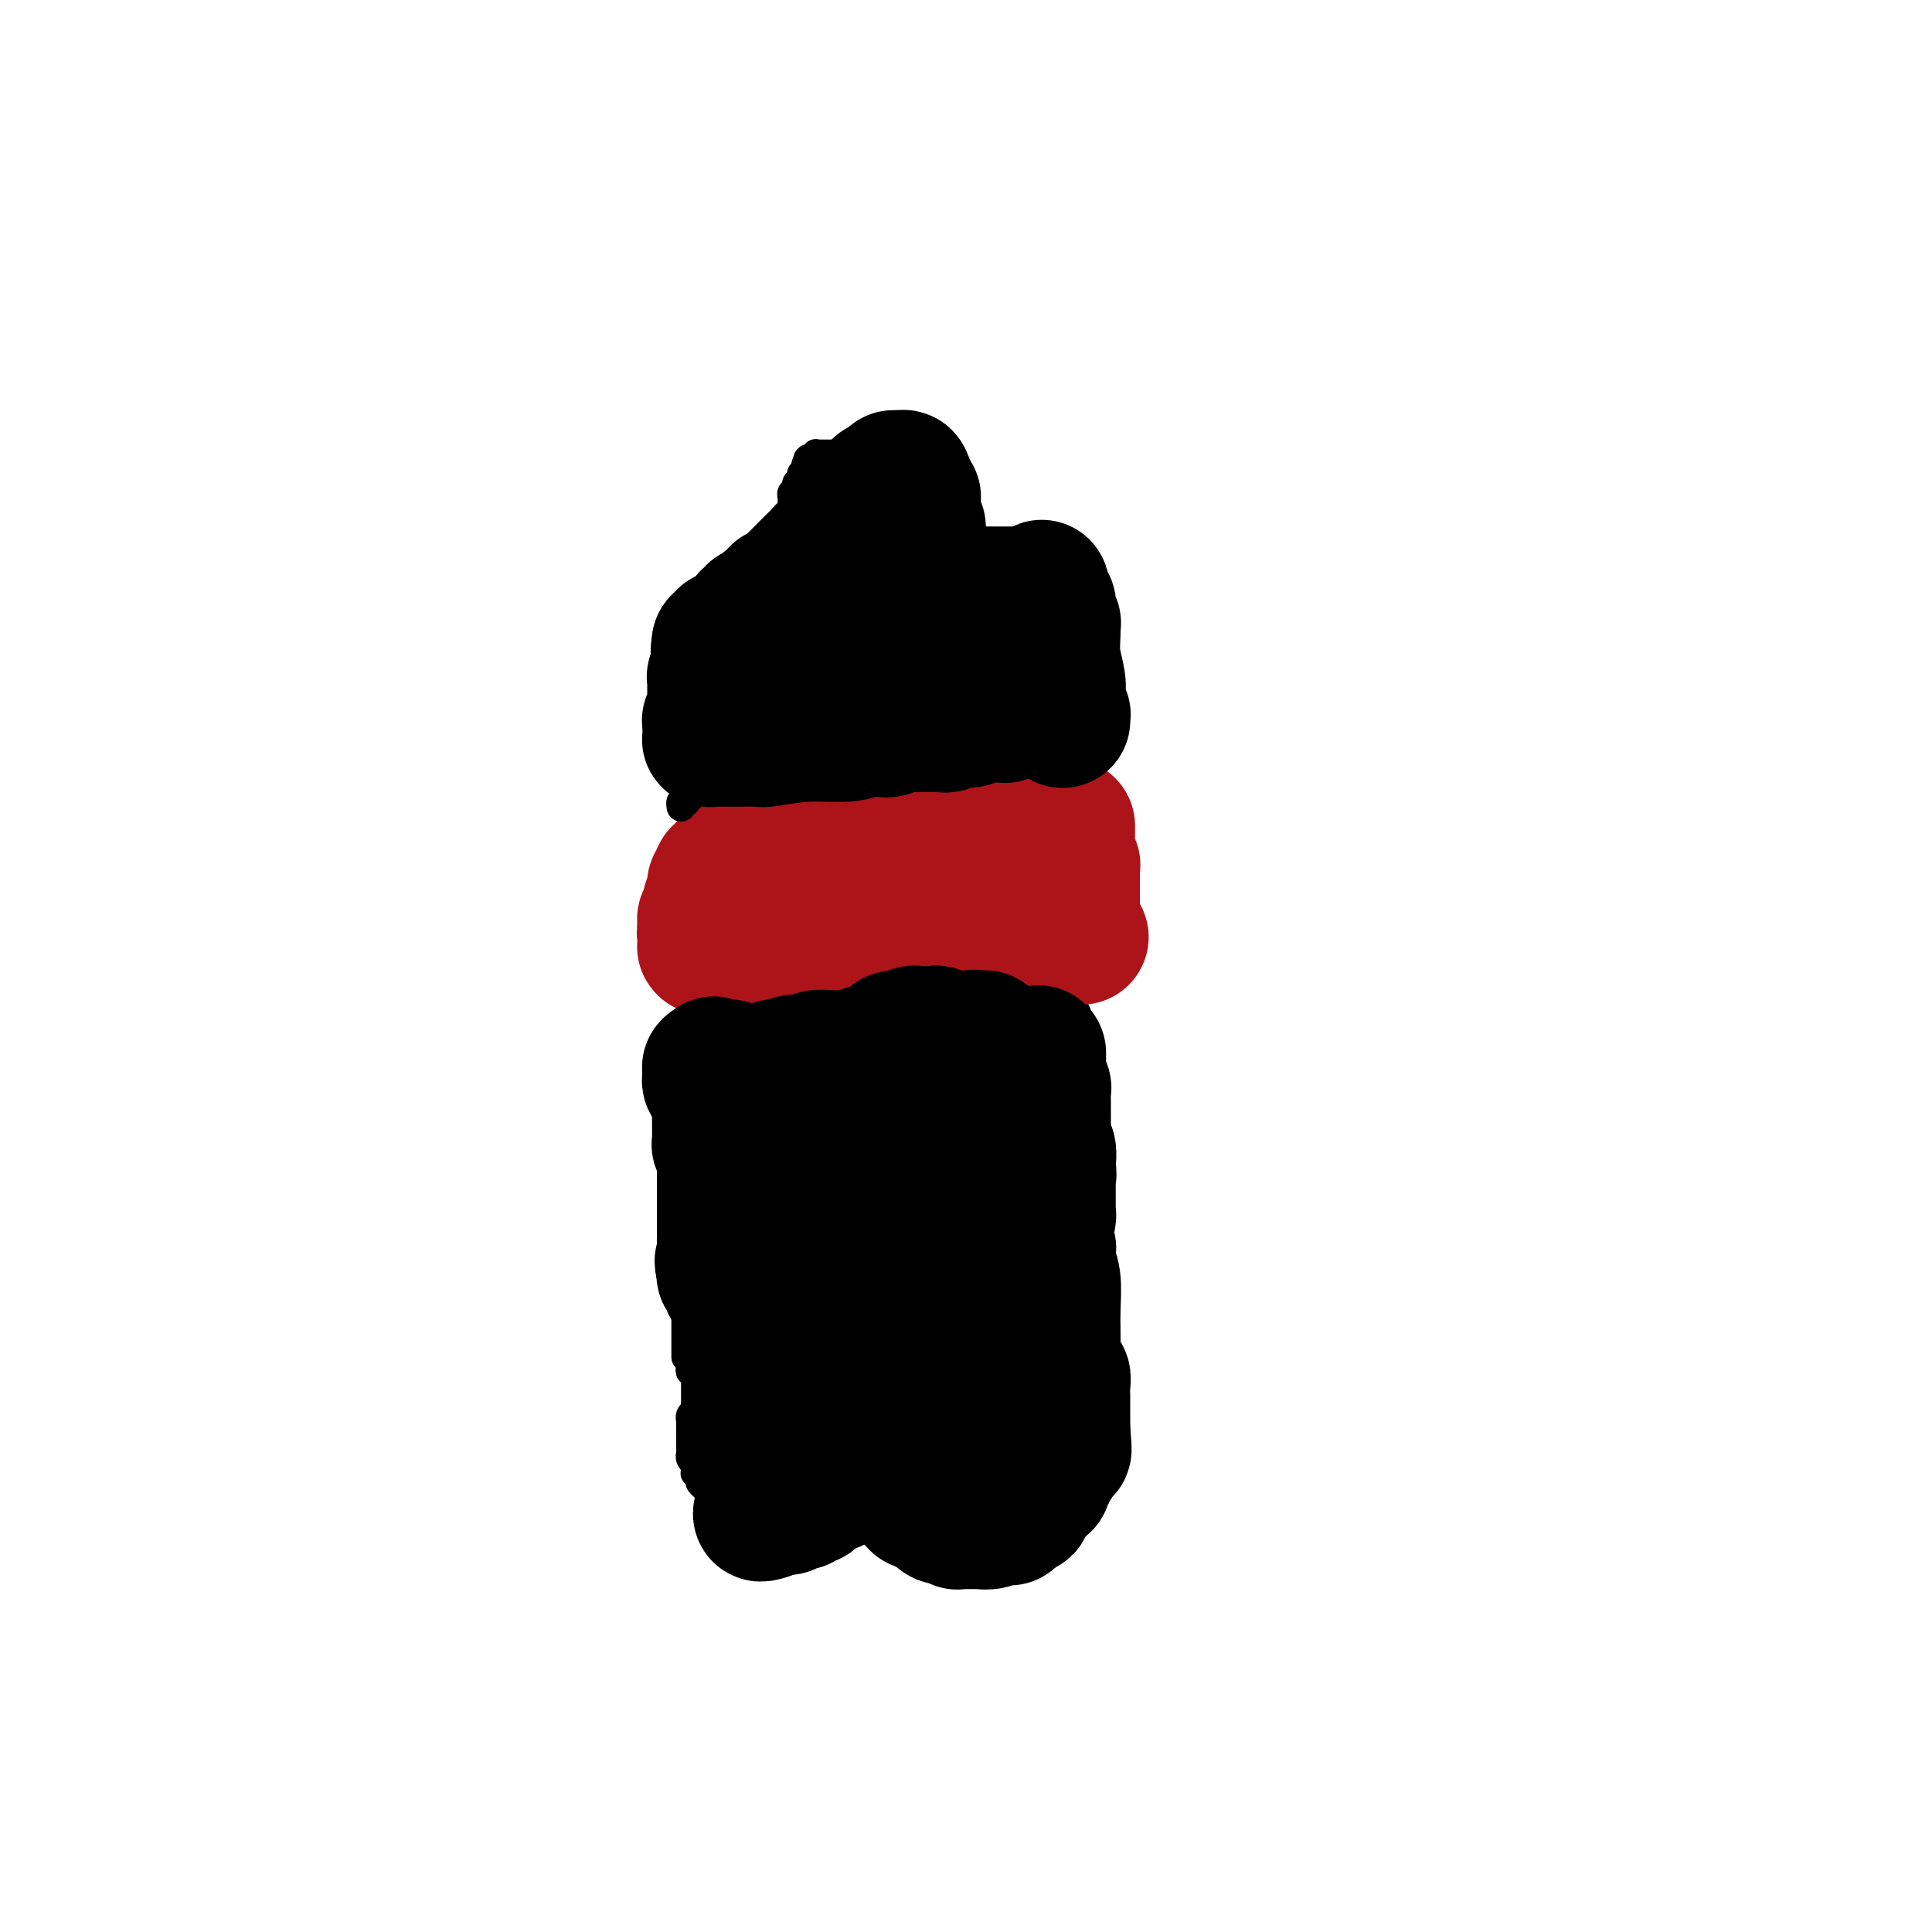 <svg viewBox='0 0 400 400' version='1.1' xmlns='http://www.w3.org/2000/svg' xmlns:xlink='http://www.w3.org/1999/xlink'><g fill='none' stroke='#000000' stroke-width='6' stroke-linecap='round' stroke-linejoin='round'><path d='M143,283c-0.113,0.447 -0.226,0.893 0,1c0.226,0.107 0.793,-0.126 1,0c0.207,0.126 0.056,0.611 0,1c-0.056,0.389 -0.015,0.682 0,1c0.015,0.318 0.004,0.663 0,1c-0.004,0.337 0.000,0.668 0,1c-0.000,0.332 -0.004,0.666 0,1c0.004,0.334 0.015,0.668 0,1c-0.015,0.332 -0.057,0.662 0,1c0.057,0.338 0.211,0.685 0,1c-0.211,0.315 -0.789,0.600 -1,1c-0.211,0.400 -0.057,0.915 0,1c0.057,0.085 0.016,-0.262 0,0c-0.016,0.262 -0.008,1.131 0,2'/><path d='M143,296c0.000,2.205 0.000,1.217 0,1c-0.000,-0.217 -0.001,0.337 0,1c0.001,0.663 0.004,1.436 0,2c-0.004,0.564 -0.015,0.921 0,1c0.015,0.079 0.057,-0.120 0,0c-0.057,0.120 -0.211,0.558 0,1c0.211,0.442 0.788,0.888 1,1c0.212,0.112 0.061,-0.111 0,0c-0.061,0.111 -0.030,0.555 0,1c0.030,0.445 0.061,0.890 0,1c-0.061,0.110 -0.213,-0.115 0,0c0.213,0.115 0.792,0.570 1,1c0.208,0.430 0.045,0.836 0,1c-0.045,0.164 0.027,0.086 0,0c-0.027,-0.086 -0.151,-0.182 0,0c0.151,0.182 0.579,0.640 1,1c0.421,0.360 0.834,0.622 1,1c0.166,0.378 0.083,0.872 0,1c-0.083,0.128 -0.167,-0.109 0,0c0.167,0.109 0.584,0.564 1,1c0.416,0.436 0.833,0.851 1,1c0.167,0.149 0.086,0.030 0,0c-0.086,-0.030 -0.178,0.030 0,0c0.178,-0.030 0.626,-0.148 1,0c0.374,0.148 0.675,0.562 1,1c0.325,0.438 0.674,0.901 1,1c0.326,0.099 0.629,-0.167 1,0c0.371,0.167 0.811,0.766 1,1c0.189,0.234 0.128,0.101 0,0c-0.128,-0.101 -0.322,-0.172 0,0c0.322,0.172 1.161,0.586 2,1'/><path d='M156,316c1.868,1.547 1.039,0.415 1,0c-0.039,-0.415 0.711,-0.111 1,0c0.289,0.111 0.116,0.030 0,0c-0.116,-0.030 -0.175,-0.008 0,0c0.175,0.008 0.586,0.002 1,0c0.414,-0.002 0.833,-0.001 1,0c0.167,0.001 0.084,0.000 0,0c-0.084,-0.000 -0.167,-0.000 0,0c0.167,0.000 0.584,0.000 1,0c0.416,-0.000 0.830,0.000 1,0c0.170,-0.000 0.097,-0.000 0,0c-0.097,0.000 -0.218,0.000 0,0c0.218,-0.000 0.775,-0.000 1,0c0.225,0.000 0.116,0.001 0,0c-0.116,-0.001 -0.241,-0.004 0,0c0.241,0.004 0.848,0.015 1,0c0.152,-0.015 -0.151,-0.057 0,0c0.151,0.057 0.758,0.212 1,0c0.242,-0.212 0.121,-0.793 0,-1c-0.121,-0.207 -0.243,-0.041 0,0c0.243,0.041 0.850,-0.042 1,0c0.150,0.042 -0.157,0.208 0,0c0.157,-0.208 0.778,-0.792 1,-1c0.222,-0.208 0.044,-0.041 0,0c-0.044,0.041 0.045,-0.045 0,0c-0.045,0.045 -0.223,0.222 0,0c0.223,-0.222 0.847,-0.844 1,-1c0.153,-0.156 -0.165,0.154 0,0c0.165,-0.154 0.814,-0.772 1,-1c0.186,-0.228 -0.090,-0.065 0,0c0.090,0.065 0.545,0.033 1,0'/><path d='M170,312c2.106,-0.559 0.372,0.043 0,0c-0.372,-0.043 0.618,-0.730 1,-1c0.382,-0.270 0.155,-0.124 0,0c-0.155,0.124 -0.238,0.226 0,0c0.238,-0.226 0.798,-0.782 1,-1c0.202,-0.218 0.048,-0.100 0,0c-0.048,0.100 0.011,0.182 0,0c-0.011,-0.182 -0.090,-0.627 0,-1c0.090,-0.373 0.350,-0.675 1,-1c0.650,-0.325 1.690,-0.675 2,-1c0.310,-0.325 -0.109,-0.626 0,-1c0.109,-0.374 0.747,-0.822 1,-1c0.253,-0.178 0.121,-0.086 0,0c-0.121,0.086 -0.229,0.167 0,0c0.229,-0.167 0.797,-0.581 1,-1c0.203,-0.419 0.040,-0.844 0,-1c-0.040,-0.156 0.042,-0.042 0,0c-0.042,0.042 -0.208,0.012 0,0c0.208,-0.012 0.792,-0.007 1,0c0.208,0.007 0.042,0.015 0,0c-0.042,-0.015 0.041,-0.054 0,0c-0.041,0.054 -0.207,0.200 0,0c0.207,-0.200 0.786,-0.746 1,-1c0.214,-0.254 0.061,-0.215 0,0c-0.061,0.215 -0.031,0.608 0,1'/><path d='M179,303c1.392,-1.392 0.373,-0.373 0,0c-0.373,0.373 -0.100,0.100 0,0c0.100,-0.100 0.027,-0.026 0,0c-0.027,0.026 -0.007,0.006 0,0c0.007,-0.006 0.001,0.003 0,0c-0.001,-0.003 0.003,-0.017 0,0c-0.003,0.017 -0.015,0.063 0,0c0.015,-0.063 0.055,-0.237 0,0c-0.055,0.237 -0.207,0.886 0,1c0.207,0.114 0.772,-0.305 1,0c0.228,0.305 0.117,1.335 0,2c-0.117,0.665 -0.242,0.967 0,1c0.242,0.033 0.849,-0.202 1,0c0.151,0.202 -0.155,0.843 0,1c0.155,0.157 0.773,-0.169 1,0c0.227,0.169 0.065,0.834 0,1c-0.065,0.166 -0.032,-0.167 0,0c0.032,0.167 0.065,0.833 0,1c-0.065,0.167 -0.227,-0.165 0,0c0.227,0.165 0.845,0.828 1,1c0.155,0.172 -0.151,-0.146 0,0c0.151,0.146 0.758,0.756 1,1c0.242,0.244 0.118,0.122 0,0c-0.118,-0.122 -0.229,-0.244 0,0c0.229,0.244 0.797,0.854 1,1c0.203,0.146 0.040,-0.172 0,0c-0.040,0.172 0.045,0.833 0,1c-0.045,0.167 -0.218,-0.162 0,0c0.218,0.162 0.828,0.813 1,1c0.172,0.187 -0.094,-0.089 0,0c0.094,0.089 0.547,0.545 1,1'/><path d='M187,316c1.173,2.012 0.104,0.543 0,0c-0.104,-0.543 0.755,-0.159 1,0c0.245,0.159 -0.125,0.095 0,0c0.125,-0.095 0.744,-0.219 1,0c0.256,0.219 0.148,0.781 0,1c-0.148,0.219 -0.335,0.096 0,0c0.335,-0.096 1.192,-0.166 2,0c0.808,0.166 1.565,0.566 2,1c0.435,0.434 0.547,0.901 1,1c0.453,0.099 1.249,-0.170 2,0c0.751,0.170 1.459,0.778 2,1c0.541,0.222 0.915,0.059 1,0c0.085,-0.059 -0.118,-0.012 0,0c0.118,0.012 0.557,-0.011 1,0c0.443,0.011 0.889,0.055 1,0c0.111,-0.055 -0.114,-0.211 0,0c0.114,0.211 0.565,0.789 1,1c0.435,0.211 0.853,0.057 1,0c0.147,-0.057 0.025,-0.015 0,0c-0.025,0.015 0.049,0.004 0,0c-0.049,-0.004 -0.219,-0.001 0,0c0.219,0.001 0.828,0.000 1,0c0.172,-0.000 -0.094,-0.000 0,0c0.094,0.000 0.547,0.000 1,0c0.453,-0.000 0.905,-0.000 1,0c0.095,0.000 -0.168,0.000 0,0c0.168,-0.000 0.766,-0.000 1,0c0.234,0.000 0.104,0.000 0,0c-0.104,-0.000 -0.182,-0.000 0,0c0.182,0.000 0.623,0.000 1,0c0.377,-0.000 0.688,-0.000 1,0'/><path d='M209,321c3.642,0.547 1.747,-0.585 1,-1c-0.747,-0.415 -0.344,-0.111 0,0c0.344,0.111 0.631,0.030 1,0c0.369,-0.030 0.821,-0.008 1,0c0.179,0.008 0.086,0.003 0,0c-0.086,-0.003 -0.164,-0.005 0,0c0.164,0.005 0.570,0.015 1,0c0.430,-0.015 0.886,-0.055 1,0c0.114,0.055 -0.113,0.207 0,0c0.113,-0.207 0.565,-0.772 1,-1c0.435,-0.228 0.853,-0.117 1,0c0.147,0.117 0.024,0.241 0,0c-0.024,-0.241 0.050,-0.848 0,-1c-0.050,-0.152 -0.225,0.152 0,0c0.225,-0.152 0.849,-0.759 1,-1c0.151,-0.241 -0.171,-0.118 0,0c0.171,0.118 0.834,0.229 1,0c0.166,-0.229 -0.166,-0.797 0,-1c0.166,-0.203 0.829,-0.039 1,0c0.171,0.039 -0.150,-0.046 0,0c0.150,0.046 0.771,0.224 1,0c0.229,-0.224 0.065,-0.849 0,-1c-0.065,-0.151 -0.032,0.171 0,0c0.032,-0.171 0.061,-0.834 0,-1c-0.061,-0.166 -0.214,0.166 0,0c0.214,-0.166 0.793,-0.829 1,-1c0.207,-0.171 0.042,0.150 0,0c-0.042,-0.150 0.040,-0.772 0,-1c-0.040,-0.228 -0.203,-0.061 0,0c0.203,0.061 0.772,0.018 1,0c0.228,-0.018 0.114,-0.009 0,0'/><path d='M222,312c2.027,-1.388 0.596,-0.358 0,0c-0.596,0.358 -0.356,0.043 0,0c0.356,-0.043 0.827,0.185 1,0c0.173,-0.185 0.046,-0.784 0,-1c-0.046,-0.216 -0.012,-0.047 0,0c0.012,0.047 0.003,-0.026 0,0c-0.003,0.026 -0.001,0.150 0,0c0.001,-0.150 0.000,-0.575 0,-1'/><path d='M223,310c0.155,-0.407 0.041,-0.423 0,-1c-0.041,-0.577 -0.011,-1.713 0,-2c0.011,-0.287 0.003,0.277 0,0c-0.003,-0.277 -0.001,-1.394 0,-2c0.001,-0.606 0.000,-0.702 0,-1c-0.000,-0.298 -0.000,-0.797 0,-1c0.000,-0.203 0.000,-0.110 0,0c-0.000,0.110 -0.000,0.237 0,0c0.000,-0.237 0.000,-0.839 0,-1c-0.000,-0.161 -0.000,0.120 0,0c0.000,-0.120 0.000,-0.641 0,-1c-0.000,-0.359 -0.000,-0.555 0,-1c0.000,-0.445 0.001,-1.138 0,-2c-0.001,-0.862 -0.004,-1.892 0,-4c0.004,-2.108 0.015,-5.292 0,-8c-0.015,-2.708 -0.057,-4.938 0,-6c0.057,-1.062 0.211,-0.954 0,-1c-0.211,-0.046 -0.789,-0.244 -1,-1c-0.211,-0.756 -0.057,-2.068 0,-3c0.057,-0.932 0.015,-1.484 0,-2c-0.015,-0.516 -0.004,-0.996 0,-2c0.004,-1.004 0.001,-2.532 0,-3c-0.001,-0.468 -0.000,0.124 0,0c0.000,-0.124 0.000,-0.966 0,-2c-0.000,-1.034 -0.000,-2.262 0,-3c0.000,-0.738 0.000,-0.986 0,-1c-0.000,-0.014 -0.000,0.206 0,0c0.000,-0.206 0.000,-0.839 0,-1c-0.000,-0.161 -0.000,0.149 0,0c0.000,-0.149 0.000,-0.757 0,-1c-0.000,-0.243 -0.000,-0.122 0,0'/><path d='M222,260c-0.155,-7.752 -0.041,-2.133 0,0c0.041,2.133 0.011,0.779 0,0c-0.011,-0.779 -0.003,-0.982 0,-1c0.003,-0.018 0.001,0.149 0,0c-0.001,-0.149 -0.001,-0.613 0,-1c0.001,-0.387 0.004,-0.697 0,-1c-0.004,-0.303 -0.016,-0.599 0,-1c0.016,-0.401 0.061,-0.905 0,-1c-0.061,-0.095 -0.226,0.220 0,0c0.226,-0.220 0.844,-0.977 1,-2c0.156,-1.023 -0.150,-2.314 0,-3c0.150,-0.686 0.757,-0.767 1,-1c0.243,-0.233 0.121,-0.616 0,-1'/><path d='M224,248c0.309,-2.079 0.083,-1.275 0,-1c-0.083,0.275 -0.022,0.021 0,0c0.022,-0.021 0.006,0.191 0,0c-0.006,-0.191 -0.001,-0.784 0,-1c0.001,-0.216 -0.004,-0.054 0,0c0.004,0.054 0.015,0.001 0,0c-0.015,-0.001 -0.057,0.049 0,0c0.057,-0.049 0.211,-0.198 0,-1c-0.211,-0.802 -0.789,-2.256 -1,-3c-0.211,-0.744 -0.057,-0.777 0,-1c0.057,-0.223 0.015,-0.635 0,-1c-0.015,-0.365 -0.004,-0.684 0,-1c0.004,-0.316 0.001,-0.628 0,-1c-0.001,-0.372 -0.000,-0.804 0,-1c0.000,-0.196 0.000,-0.157 0,0c-0.000,0.157 -0.000,0.432 0,0c0.000,-0.432 0.000,-1.573 0,-2c-0.000,-0.427 -0.000,-0.142 0,0c0.000,0.142 0.000,0.142 0,0c-0.000,-0.142 -0.000,-0.424 0,-1c0.000,-0.576 0.000,-1.444 0,-2c-0.000,-0.556 -0.000,-0.801 0,-1c0.000,-0.199 0.000,-0.354 0,-1c-0.000,-0.646 -0.000,-1.783 0,-3c0.000,-1.217 0.000,-2.512 0,-3c-0.000,-0.488 -0.000,-0.168 0,0c0.000,0.168 0.000,0.183 0,0c-0.000,-0.183 -0.000,-0.565 0,-1c0.000,-0.435 0.000,-0.925 0,-1c-0.000,-0.075 -0.000,0.264 0,0c0.000,-0.264 0.000,-1.132 0,-2'/><path d='M223,220c-0.155,-4.555 -0.042,-1.942 0,-2c0.042,-0.058 0.012,-2.788 0,-4c-0.012,-1.212 -0.007,-0.906 0,-1c0.007,-0.094 0.016,-0.588 0,-1c-0.016,-0.412 -0.057,-0.741 0,-1c0.057,-0.259 0.211,-0.448 0,-1c-0.211,-0.552 -0.789,-1.468 -1,-2c-0.211,-0.532 -0.057,-0.681 0,-1c0.057,-0.319 0.016,-0.807 0,-1c-0.016,-0.193 -0.008,-0.089 0,0c0.008,0.089 0.016,0.165 0,0c-0.016,-0.165 -0.057,-0.570 0,-1c0.057,-0.430 0.211,-0.886 0,-1c-0.211,-0.114 -0.789,0.113 -1,0c-0.211,-0.113 -0.057,-0.565 0,-1c0.057,-0.435 0.015,-0.852 0,-1c-0.015,-0.148 -0.004,-0.025 0,0c0.004,0.025 0.001,-0.046 0,0c-0.001,0.046 -0.000,0.209 0,0c0.000,-0.209 0.000,-0.792 0,-1c-0.000,-0.208 -0.000,-0.042 0,0c0.000,0.042 0.000,-0.040 0,0c-0.000,0.040 -0.000,0.203 0,0c0.000,-0.203 0.000,-0.772 0,-1c-0.000,-0.228 -0.000,-0.114 0,0'/><path d='M221,200c-0.309,-2.937 -0.083,-0.278 0,0c0.083,0.278 0.022,-1.825 0,-3c-0.022,-1.175 -0.006,-1.423 0,-2c0.006,-0.577 0.002,-1.481 0,-2c-0.002,-0.519 -0.000,-0.651 0,-1c0.000,-0.349 0.000,-0.915 0,-1c-0.000,-0.085 -0.000,0.312 0,0c0.000,-0.312 0.000,-1.331 0,-2c-0.000,-0.669 -0.000,-0.986 0,-1c0.000,-0.014 0.000,0.277 0,0c-0.000,-0.277 -0.000,-1.121 0,-2c0.000,-0.879 0.000,-1.794 0,-2c-0.000,-0.206 -0.000,0.299 0,0c0.000,-0.299 0.000,-1.400 0,-2c-0.000,-0.600 -0.000,-0.700 0,-1c0.000,-0.300 0.000,-0.801 0,-1c-0.000,-0.199 -0.000,-0.094 0,0c0.000,0.094 0.000,0.179 0,0c-0.000,-0.179 -0.000,-0.621 0,-1c0.000,-0.379 0.000,-0.694 0,-1c-0.000,-0.306 -0.000,-0.604 0,-1c0.000,-0.396 0.000,-0.891 0,-1c-0.000,-0.109 -0.000,0.168 0,0c0.000,-0.168 0.001,-0.781 0,-1c-0.001,-0.219 -0.004,-0.045 0,0c0.004,0.045 0.015,-0.040 0,0c-0.015,0.040 -0.057,0.204 0,0c0.057,-0.204 0.211,-0.776 0,-1c-0.211,-0.224 -0.788,-0.099 -1,0c-0.212,0.099 -0.061,0.171 0,0c0.061,-0.171 0.030,-0.586 0,-1'/><path d='M220,173c-0.156,-4.200 -0.044,-1.200 0,0c0.044,1.200 0.022,0.600 0,0'/><path d='M142,281c0.000,-0.444 0.000,-0.888 0,-1c0.000,-0.112 0.000,0.110 0,0c0.000,-0.110 0.000,-0.550 0,-1c-0.000,-0.450 0.000,-0.909 0,-1c0.000,-0.091 0.000,0.186 0,0c0.000,-0.186 0.000,-0.833 0,-1c0.000,-0.167 0.000,0.148 0,0c0.000,-0.148 0.000,-0.759 0,-1c0.000,-0.241 0.000,-0.110 0,0c0.000,0.110 0.000,0.201 0,0c0.000,-0.201 0.000,-0.693 0,-1c-0.000,-0.307 0.000,-0.430 0,-1c0.000,-0.570 0.000,-1.588 0,-2c0.000,-0.412 0.000,-0.218 0,0c0.000,0.218 0.000,0.461 0,0c0.000,-0.461 -0.000,-1.626 0,-2c0.000,-0.374 0.000,0.043 0,0c0.000,-0.043 -0.000,-0.548 0,-1c0.000,-0.452 0.000,-0.853 0,-1c0.000,-0.147 0.000,-0.042 0,0c0.000,0.042 0.000,0.021 0,0'/><path d='M142,268c-0.228,-2.064 -0.797,-0.724 -1,-1c-0.203,-0.276 -0.040,-2.170 0,-3c0.040,-0.830 -0.042,-0.598 0,-1c0.042,-0.402 0.207,-1.440 0,-2c-0.207,-0.560 -0.788,-0.643 -1,-1c-0.212,-0.357 -0.057,-0.989 0,-2c0.057,-1.011 0.014,-2.402 0,-3c-0.014,-0.598 -0.000,-0.404 0,-1c0.000,-0.596 -0.014,-1.981 0,-4c0.014,-2.019 0.056,-4.670 0,-6c-0.056,-1.330 -0.211,-1.337 0,-2c0.211,-0.663 0.789,-1.980 1,-3c0.211,-1.020 0.057,-1.741 0,-2c-0.057,-0.259 -0.015,-0.055 0,0c0.015,0.055 0.004,-0.038 0,0c-0.004,0.038 -0.001,0.207 0,0c0.001,-0.207 0.000,-0.790 0,-1c-0.000,-0.210 -0.000,-0.046 0,0c0.000,0.046 0.000,-0.026 0,0c-0.000,0.026 -0.000,0.150 0,0c0.000,-0.150 0.000,-0.575 0,-1'/><path d='M141,235c-0.159,-5.235 -0.056,-1.821 0,-1c0.056,0.821 0.067,-0.949 0,-2c-0.067,-1.051 -0.210,-1.382 0,-2c0.210,-0.618 0.774,-1.523 1,-2c0.226,-0.477 0.113,-0.526 0,-1c-0.113,-0.474 -0.226,-1.374 0,-2c0.226,-0.626 0.792,-0.980 1,-1c0.208,-0.020 0.060,0.293 0,0c-0.060,-0.293 -0.030,-1.192 0,-2c0.030,-0.808 0.061,-1.526 0,-2c-0.061,-0.474 -0.212,-0.705 0,-1c0.212,-0.295 0.789,-0.656 1,-1c0.211,-0.344 0.056,-0.672 0,-1c-0.056,-0.328 -0.015,-0.655 0,-1c0.015,-0.345 0.003,-0.707 0,-1c-0.003,-0.293 0.003,-0.518 0,-1c-0.003,-0.482 -0.015,-1.222 0,-2c0.015,-0.778 0.057,-1.596 0,-2c-0.057,-0.404 -0.211,-0.394 0,-1c0.211,-0.606 0.789,-1.827 1,-3c0.211,-1.173 0.057,-2.300 0,-3c-0.057,-0.700 -0.015,-0.975 0,-1c0.015,-0.025 0.004,0.201 0,0c-0.004,-0.201 -0.001,-0.827 0,-1c0.001,-0.173 0.000,0.107 0,0c-0.000,-0.107 -0.000,-0.602 0,-1c0.000,-0.398 0.000,-0.698 0,-1c-0.000,-0.302 -0.000,-0.607 0,-1c0.000,-0.393 0.000,-0.875 0,-1c-0.000,-0.125 -0.000,0.107 0,0c0.000,-0.107 0.000,-0.554 0,-1'/><path d='M145,196c0.619,-5.990 0.166,-1.466 0,0c-0.166,1.466 -0.046,-0.125 0,-1c0.046,-0.875 0.016,-1.033 0,-1c-0.016,0.033 -0.018,0.258 0,0c0.018,-0.258 0.057,-1.000 0,-1c-0.057,0.000 -0.212,0.742 0,0c0.212,-0.742 0.789,-2.967 1,-4c0.211,-1.033 0.057,-0.873 0,-1c-0.057,-0.127 -0.015,-0.542 0,-1c0.015,-0.458 0.004,-0.959 0,-1c-0.004,-0.041 -0.001,0.379 0,0c0.001,-0.379 0.000,-1.556 0,-2c-0.000,-0.444 -0.000,-0.157 0,0c0.000,0.157 0.000,0.182 0,0c-0.000,-0.182 -0.000,-0.571 0,-1c0.000,-0.429 0.000,-0.899 0,-1c-0.000,-0.101 -0.000,0.165 0,0c0.000,-0.165 0.000,-0.762 0,-1c-0.000,-0.238 -0.000,-0.116 0,0c0.000,0.116 0.000,0.227 0,0c-0.000,-0.227 -0.000,-0.793 0,-1c0.000,-0.207 0.000,-0.055 0,0c-0.000,0.055 -0.000,0.015 0,0c0.000,-0.015 0.000,-0.004 0,0c-0.000,0.004 -0.000,0.002 0,0'/><path d='M146,180c0.168,-2.470 0.086,-0.646 0,0c-0.086,0.646 -0.178,0.113 0,0c0.178,-0.113 0.626,0.194 1,0c0.374,-0.194 0.673,-0.889 2,-2c1.327,-1.111 3.680,-2.638 5,-3c1.320,-0.362 1.606,0.440 3,0c1.394,-0.440 3.894,-2.122 5,-3c1.106,-0.878 0.817,-0.953 1,-1c0.183,-0.047 0.837,-0.065 1,0c0.163,0.065 -0.167,0.214 0,0c0.167,-0.214 0.829,-0.789 1,-1c0.171,-0.211 -0.150,-0.056 0,0c0.150,0.056 0.772,0.015 1,0c0.228,-0.015 0.064,-0.004 0,0c-0.064,0.004 -0.028,0.001 0,0c0.028,-0.001 0.047,0.001 0,0c-0.047,-0.001 -0.161,-0.004 0,0c0.161,0.004 0.596,0.015 1,0c0.404,-0.015 0.777,-0.057 1,0c0.223,0.057 0.296,0.211 1,0c0.704,-0.211 2.039,-0.789 3,-1c0.961,-0.211 1.549,-0.057 2,0c0.451,0.057 0.765,0.015 1,0c0.235,-0.015 0.392,-0.004 1,0c0.608,0.004 1.668,0.001 2,0c0.332,-0.001 -0.065,-0.000 0,0c0.065,0.000 0.590,0.000 1,0c0.410,-0.000 0.705,-0.000 1,0'/><path d='M180,169c2.333,-0.155 0.666,-0.041 0,0c-0.666,0.041 -0.330,0.011 0,0c0.330,-0.011 0.652,-0.003 1,0c0.348,0.003 0.720,0.001 1,0c0.280,-0.001 0.469,0.000 1,0c0.531,-0.000 1.404,-0.001 2,0c0.596,0.001 0.917,0.004 1,0c0.083,-0.004 -0.071,-0.015 0,0c0.071,0.015 0.365,0.057 1,0c0.635,-0.057 1.609,-0.211 2,0c0.391,0.211 0.199,0.789 0,1c-0.199,0.211 -0.403,0.057 0,0c0.403,-0.057 1.415,-0.015 2,0c0.585,0.015 0.744,0.004 1,0c0.256,-0.004 0.607,-0.001 1,0c0.393,0.001 0.826,0.000 1,0c0.174,-0.000 0.088,-0.000 0,0c-0.088,0.000 -0.177,0.000 0,0c0.177,-0.000 0.620,-0.000 1,0c0.380,0.000 0.697,0.000 1,0c0.303,-0.000 0.592,-0.000 1,0c0.408,0.000 0.935,0.000 1,0c0.065,-0.000 -0.333,-0.000 0,0c0.333,0.000 1.395,0.000 2,0c0.605,-0.000 0.752,-0.001 1,0c0.248,0.001 0.598,0.004 1,0c0.402,-0.004 0.856,-0.015 1,0c0.144,0.015 -0.023,0.056 0,0c0.023,-0.056 0.237,-0.207 1,0c0.763,0.207 2.075,0.774 3,1c0.925,0.226 1.462,0.113 2,0'/><path d='M209,171c5.150,0.309 3.527,0.083 3,0c-0.527,-0.083 0.044,-0.022 1,0c0.956,0.022 2.297,0.006 3,0c0.703,-0.006 0.767,-0.002 1,0c0.233,0.002 0.636,0.000 1,0c0.364,-0.000 0.688,-0.000 1,0c0.312,0.000 0.613,0.000 1,0c0.387,-0.000 0.859,-0.000 1,0c0.141,0.000 -0.049,0.000 0,0c0.049,-0.000 0.339,-0.000 1,0c0.661,0.000 1.694,0.000 2,0c0.306,-0.000 -0.114,-0.000 0,0c0.114,0.000 0.761,0.000 1,0c0.239,-0.000 0.068,-0.000 0,0c-0.068,0.000 -0.034,0.000 0,0'/></g>
<g fill='none' stroke='#AD1419' stroke-width='6' stroke-linecap='round' stroke-linejoin='round'><path d='M149,205c0.016,0.008 0.033,0.016 0,0c-0.033,-0.016 -0.115,-0.057 0,0c0.115,0.057 0.427,0.211 1,0c0.573,-0.211 1.407,-0.789 2,-1c0.593,-0.211 0.947,-0.057 1,0c0.053,0.057 -0.193,0.016 0,0c0.193,-0.016 0.825,-0.008 1,0c0.175,0.008 -0.107,0.016 0,0c0.107,-0.016 0.603,-0.057 1,0c0.397,0.057 0.694,0.212 1,0c0.306,-0.212 0.621,-0.792 1,-1c0.379,-0.208 0.823,-0.046 1,0c0.177,0.046 0.086,-0.026 0,0c-0.086,0.026 -0.167,0.150 0,0c0.167,-0.150 0.584,-0.575 1,-1'/><path d='M159,202c1.482,-0.464 0.186,-0.124 0,0c-0.186,0.124 0.739,0.033 1,0c0.261,-0.033 -0.140,-0.008 0,0c0.140,0.008 0.821,-0.002 1,0c0.179,0.002 -0.144,0.015 0,0c0.144,-0.015 0.757,-0.057 1,0c0.243,0.057 0.118,0.212 0,0c-0.118,-0.212 -0.227,-0.793 0,-1c0.227,-0.207 0.790,-0.041 1,0c0.210,0.041 0.066,-0.041 0,0c-0.066,0.041 -0.053,0.207 0,0c0.053,-0.207 0.146,-0.788 1,-1c0.854,-0.212 2.467,-0.057 3,0c0.533,0.057 -0.016,0.015 0,0c0.016,-0.015 0.595,-0.004 1,0c0.405,0.004 0.634,0.001 1,0c0.366,-0.001 0.869,-0.000 1,0c0.131,0.000 -0.109,0.000 0,0c0.109,-0.000 0.568,0.000 1,0c0.432,-0.000 0.838,-0.000 1,0c0.162,0.000 0.081,0.001 0,0c-0.081,-0.001 -0.163,-0.004 0,0c0.163,0.004 0.569,0.015 1,0c0.431,-0.015 0.885,-0.057 1,0c0.115,0.057 -0.111,0.211 0,0c0.111,-0.211 0.558,-0.788 1,-1c0.442,-0.212 0.878,-0.060 1,0c0.122,0.060 -0.070,0.026 0,0c0.070,-0.026 0.404,-0.046 1,0c0.596,0.046 1.456,0.156 2,0c0.544,-0.156 0.772,-0.578 1,-1'/><path d='M180,198c3.565,-0.558 1.977,0.047 2,0c0.023,-0.047 1.656,-0.745 3,-1c1.344,-0.255 2.398,-0.068 3,0c0.602,0.068 0.753,0.018 1,0c0.247,-0.018 0.591,-0.005 1,0c0.409,0.005 0.884,0.001 1,0c0.116,-0.001 -0.126,-0.000 0,0c0.126,0.000 0.622,0.000 1,0c0.378,-0.000 0.640,-0.000 1,0c0.360,0.000 0.818,0.000 1,0c0.182,-0.000 0.086,-0.000 0,0c-0.086,0.000 -0.164,0.000 0,0c0.164,-0.000 0.569,-0.000 1,0c0.431,0.000 0.886,0.000 1,0c0.114,-0.000 -0.114,-0.000 0,0c0.114,0.000 0.570,0.000 1,0c0.430,-0.000 0.832,-0.000 1,0c0.168,0.000 0.101,0.000 0,0c-0.101,-0.000 -0.234,-0.000 0,0c0.234,0.000 0.837,0.000 1,0c0.163,-0.000 -0.115,-0.000 0,0c0.115,0.000 0.623,0.000 1,0c0.377,-0.000 0.623,-0.000 1,0c0.377,0.000 0.885,0.000 1,0c0.115,-0.000 -0.162,-0.000 0,0c0.162,0.000 0.764,-0.000 1,0c0.236,0.000 0.105,-0.000 0,0c-0.105,0.000 -0.183,-0.000 0,0c0.183,0.000 0.626,-0.000 1,0c0.374,0.000 0.678,-0.000 1,0c0.322,0.000 0.661,0.000 1,0'/><path d='M206,197c3.958,-0.155 0.852,-0.041 0,0c-0.852,0.041 0.549,0.011 1,0c0.451,-0.011 -0.048,-0.003 0,0c0.048,0.003 0.642,0.001 1,0c0.358,-0.001 0.481,-0.000 1,0c0.519,0.000 1.435,0.000 2,0c0.565,-0.000 0.778,-0.000 1,0c0.222,0.000 0.451,0.000 1,0c0.549,-0.000 1.418,-0.000 2,0c0.582,0.000 0.878,0.000 1,0c0.122,-0.000 0.070,-0.000 0,0c-0.070,0.000 -0.158,0.000 0,0c0.158,-0.000 0.563,-0.000 1,0c0.437,0.000 0.905,0.000 1,0c0.095,-0.000 -0.185,-0.000 0,0c0.185,0.000 0.834,0.000 1,0c0.166,-0.000 -0.152,-0.000 0,0c0.152,0.000 0.773,0.000 1,0c0.227,-0.000 0.061,-0.000 0,0c-0.061,0.000 -0.017,0.000 0,0c0.017,-0.000 0.009,-0.000 0,0'/><path d='M140,180c-0.009,0.008 -0.018,0.016 0,0c0.018,-0.016 0.061,-0.057 0,0c-0.061,0.057 -0.228,0.211 0,0c0.228,-0.211 0.850,-0.789 1,-1c0.150,-0.211 -0.171,-0.057 0,0c0.171,0.057 0.834,0.015 1,0c0.166,-0.015 -0.167,-0.004 0,0c0.167,0.004 0.833,0.001 1,0c0.167,-0.001 -0.166,-0.000 0,0c0.166,0.000 0.829,-0.000 1,0c0.171,0.000 -0.151,0.001 0,0c0.151,-0.001 0.777,-0.004 1,0c0.223,0.004 0.045,0.015 0,0c-0.045,-0.015 0.044,-0.057 0,0c-0.044,0.057 -0.222,0.211 0,0c0.222,-0.211 0.843,-0.789 1,-1c0.157,-0.211 -0.150,-0.057 0,0c0.150,0.057 0.757,0.016 1,0c0.243,-0.016 0.121,-0.008 0,0'/><path d='M147,178c1.250,-0.311 0.874,-0.087 1,0c0.126,0.087 0.755,0.037 1,0c0.245,-0.037 0.107,-0.061 0,0c-0.107,0.061 -0.184,0.209 0,0c0.184,-0.209 0.627,-0.774 1,-1c0.373,-0.226 0.674,-0.113 1,0c0.326,0.113 0.675,0.228 1,0c0.325,-0.228 0.626,-0.797 1,-1c0.374,-0.203 0.821,-0.040 1,0c0.179,0.040 0.089,-0.042 0,0c-0.089,0.042 -0.178,0.207 0,0c0.178,-0.207 0.622,-0.788 1,-1c0.378,-0.212 0.689,-0.057 1,0c0.311,0.057 0.622,0.015 1,0c0.378,-0.015 0.822,-0.003 1,0c0.178,0.003 0.090,-0.003 0,0c-0.090,0.003 -0.183,0.015 0,0c0.183,-0.015 0.642,-0.057 1,0c0.358,0.057 0.617,0.211 1,0c0.383,-0.211 0.891,-0.789 1,-1c0.109,-0.211 -0.181,-0.056 0,0c0.181,0.056 0.832,0.011 1,0c0.168,-0.011 -0.147,0.011 0,0c0.147,-0.011 0.756,-0.054 1,0c0.244,0.054 0.125,0.207 0,0c-0.125,-0.207 -0.254,-0.773 0,-1c0.254,-0.227 0.891,-0.113 1,0c0.109,0.113 -0.311,0.226 0,0c0.311,-0.226 1.353,-0.792 2,-1c0.647,-0.208 0.899,-0.060 1,0c0.101,0.060 0.050,0.030 0,0'/><path d='M167,172c3.261,-0.928 1.412,-0.249 1,0c-0.412,0.249 0.611,0.067 1,0c0.389,-0.067 0.143,-0.018 0,0c-0.143,0.018 -0.183,0.004 0,0c0.183,-0.004 0.589,-0.000 1,0c0.411,0.000 0.827,-0.004 1,0c0.173,0.004 0.102,0.015 0,0c-0.102,-0.015 -0.235,-0.057 0,0c0.235,0.057 0.837,0.211 1,0c0.163,-0.211 -0.115,-0.789 0,-1c0.115,-0.211 0.623,-0.057 1,0c0.377,0.057 0.623,0.015 1,0c0.377,-0.015 0.886,-0.004 1,0c0.114,0.004 -0.166,0.001 0,0c0.166,-0.001 0.779,-0.000 1,0c0.221,0.000 0.049,0.000 0,0c-0.049,-0.000 0.026,-0.000 0,0c-0.026,0.000 -0.152,0.000 0,0c0.152,-0.000 0.581,-0.000 1,0c0.419,0.000 0.829,0.001 1,0c0.171,-0.001 0.102,-0.004 0,0c-0.102,0.004 -0.239,0.015 0,0c0.239,-0.015 0.853,-0.057 1,0c0.147,0.057 -0.172,0.212 0,0c0.172,-0.212 0.835,-0.793 1,-1c0.165,-0.207 -0.167,-0.041 0,0c0.167,0.041 0.832,-0.041 1,0c0.168,0.041 -0.161,0.207 0,0c0.161,-0.207 0.813,-0.786 1,-1c0.187,-0.214 -0.089,-0.061 0,0c0.089,0.061 0.545,0.031 1,0'/><path d='M183,169c2.641,-0.403 1.244,0.088 1,0c-0.244,-0.088 0.666,-0.756 1,-1c0.334,-0.244 0.094,-0.065 0,0c-0.094,0.065 -0.040,0.018 0,0c0.040,-0.018 0.066,-0.005 0,0c-0.066,0.005 -0.224,0.001 0,0c0.224,-0.001 0.830,-0.000 1,0c0.170,0.000 -0.094,0.000 0,0c0.094,-0.000 0.547,-0.000 1,0'/><path d='M187,168c0.554,-0.381 -0.062,-0.834 0,-1c0.062,-0.166 0.800,-0.044 1,0c0.200,0.044 -0.139,0.012 0,0c0.139,-0.012 0.754,-0.002 1,0c0.246,0.002 0.121,-0.003 0,0c-0.121,0.003 -0.239,0.015 0,0c0.239,-0.015 0.834,-0.057 1,0c0.166,0.057 -0.097,0.211 0,0c0.097,-0.211 0.552,-0.789 1,-1c0.448,-0.211 0.888,-0.057 1,0c0.112,0.057 -0.103,0.015 0,0c0.103,-0.015 0.523,-0.004 1,0c0.477,0.004 1.010,0.001 1,0c-0.010,-0.001 -0.564,-0.000 0,0c0.564,0.000 2.245,0.000 3,0c0.755,-0.000 0.584,-0.001 1,0c0.416,0.001 1.418,0.004 2,0c0.582,-0.004 0.743,-0.015 1,0c0.257,0.015 0.609,0.057 1,0c0.391,-0.057 0.822,-0.211 1,0c0.178,0.211 0.104,0.789 0,1c-0.104,0.211 -0.239,0.057 0,0c0.239,-0.057 0.853,-0.015 1,0c0.147,0.015 -0.172,0.004 0,0c0.172,-0.004 0.834,-0.001 1,0c0.166,0.001 -0.166,0.000 0,0c0.166,-0.000 0.829,-0.000 1,0c0.171,0.000 -0.150,0.000 0,0c0.150,-0.000 0.771,-0.000 1,0c0.229,0.000 0.065,0.000 0,0c-0.065,-0.000 -0.033,-0.000 0,0'/><path d='M207,167c3.030,-0.138 0.606,0.016 0,0c-0.606,-0.016 0.607,-0.201 1,0c0.393,0.201 -0.035,0.790 0,1c0.035,0.210 0.534,0.043 1,0c0.466,-0.043 0.898,0.040 1,0c0.102,-0.040 -0.127,-0.203 0,0c0.127,0.203 0.611,0.772 1,1c0.389,0.228 0.683,0.114 1,0c0.317,-0.114 0.659,-0.228 1,0c0.341,0.228 0.683,0.797 1,1c0.317,0.203 0.609,0.040 1,0c0.391,-0.040 0.879,0.042 1,0c0.121,-0.042 -0.126,-0.207 0,0c0.126,0.207 0.626,0.788 1,1c0.374,0.212 0.622,0.057 1,0c0.378,-0.057 0.885,-0.015 1,0c0.115,0.015 -0.161,0.004 0,0c0.161,-0.004 0.760,-0.001 1,0c0.240,0.001 0.121,0.000 0,0c-0.121,-0.000 -0.244,-0.000 0,0c0.244,0.000 0.854,0.000 1,0c0.146,-0.000 -0.171,-0.000 0,0c0.171,0.000 0.829,0.000 1,0c0.171,-0.000 -0.147,-0.000 0,0c0.147,0.000 0.757,0.000 1,0c0.243,-0.000 0.118,-0.000 0,0c-0.118,0.000 -0.228,0.000 0,0c0.228,-0.000 0.793,-0.000 1,0c0.207,0.000 0.056,0.000 0,0c-0.056,-0.000 -0.016,-0.000 0,0c0.016,0.000 0.008,0.000 0,0'/><path d='M224,171c2.856,0.620 1.497,0.170 1,0c-0.497,-0.170 -0.133,-0.060 0,0c0.133,0.060 0.036,0.071 0,0c-0.036,-0.071 -0.010,-0.225 0,0c0.010,0.225 0.003,0.830 0,1c-0.003,0.170 -0.001,-0.095 0,0c0.001,0.095 0.000,0.551 0,1c-0.000,0.449 -0.000,0.890 0,1c0.000,0.110 0.001,-0.112 0,0c-0.001,0.112 -0.004,0.556 0,1c0.004,0.444 0.015,0.888 0,1c-0.015,0.112 -0.057,-0.106 0,0c0.057,0.106 0.212,0.538 0,1c-0.212,0.462 -0.793,0.953 -1,1c-0.207,0.047 -0.041,-0.352 0,0c0.041,0.352 -0.044,1.455 0,2c0.044,0.545 0.218,0.531 0,1c-0.218,0.469 -0.828,1.421 -1,2c-0.172,0.579 0.094,0.785 0,1c-0.094,0.215 -0.547,0.438 -1,1c-0.453,0.562 -0.906,1.461 -1,2c-0.094,0.539 0.171,0.718 0,1c-0.171,0.282 -0.777,0.668 -1,1c-0.223,0.332 -0.064,0.611 0,1c0.064,0.389 0.031,0.888 0,1c-0.031,0.112 -0.061,-0.163 0,0c0.061,0.163 0.212,0.765 0,1c-0.212,0.235 -0.788,0.102 -1,0c-0.212,-0.102 -0.061,-0.172 0,0c0.061,0.172 0.030,0.586 0,1'/><path d='M219,193c-0.713,3.399 0.005,0.897 0,0c-0.005,-0.897 -0.733,-0.187 -1,0c-0.267,0.187 -0.071,-0.147 0,0c0.071,0.147 0.019,0.775 0,1c-0.019,0.225 -0.005,0.047 0,0c0.005,-0.047 0.001,0.036 0,0c-0.001,-0.036 -0.000,-0.191 0,0c0.000,0.191 0.000,0.726 0,1c-0.000,0.274 -0.000,0.285 0,0c0.000,-0.285 0.000,-0.868 0,-1c-0.000,-0.132 -0.000,0.186 0,0c0.000,-0.186 0.000,-0.876 0,-1c-0.000,-0.124 -0.000,0.318 0,0c0.000,-0.318 0.000,-1.396 0,-2c-0.000,-0.604 -0.000,-0.736 0,-1c0.000,-0.264 0.000,-0.662 0,-1c-0.000,-0.338 -0.000,-0.616 0,-1c0.000,-0.384 0.000,-0.872 0,-1c-0.000,-0.128 -0.000,0.106 0,0c0.000,-0.106 0.000,-0.550 0,-1c-0.000,-0.450 -0.000,-0.905 0,-1c0.000,-0.095 0.000,0.172 0,0c-0.000,-0.172 -0.000,-0.781 0,-1c0.000,-0.219 0.001,-0.049 0,0c-0.001,0.049 -0.004,-0.025 0,0c0.004,0.025 0.015,0.148 0,0c-0.015,-0.148 -0.056,-0.565 0,-1c0.056,-0.435 0.207,-0.886 0,-1c-0.207,-0.114 -0.774,0.110 -1,0c-0.226,-0.110 -0.113,-0.555 0,-1'/><path d='M217,181c-0.309,-2.080 -0.083,-1.279 0,-1c0.083,0.279 0.022,0.037 0,0c-0.022,-0.037 -0.006,0.130 0,0c0.006,-0.130 0.002,-0.556 0,-1c-0.002,-0.444 -0.000,-0.907 0,-1c0.000,-0.093 0.000,0.185 0,0c-0.000,-0.185 -0.000,-0.834 0,-1c0.000,-0.166 0.000,0.151 0,0c-0.000,-0.151 -0.000,-0.772 0,-1c0.000,-0.228 0.000,-0.065 0,0c-0.000,0.065 -0.000,0.033 0,0'/></g>
<g fill='none' stroke='#AD1419' stroke-width='28' stroke-linecap='round' stroke-linejoin='round'><path d='M214,176c-0.361,-0.257 -0.723,-0.514 -1,-1c-0.277,-0.486 -0.470,-1.202 -1,-2c-0.530,-0.798 -1.396,-1.678 -2,-2c-0.604,-0.322 -0.947,-0.086 -1,0c-0.053,0.086 0.183,0.023 0,0c-0.183,-0.023 -0.785,-0.006 -1,0c-0.215,0.006 -0.044,0.002 0,0c0.044,-0.002 -0.041,-0.000 0,0c0.041,0.000 0.207,0.000 0,0c-0.207,-0.000 -0.788,-0.000 -1,0c-0.212,0.000 -0.056,0.000 0,0c0.056,-0.000 0.012,0.000 0,0c-0.012,-0.000 0.007,-0.000 0,0c-0.007,0.000 -0.039,0.000 0,0c0.039,-0.000 0.151,-0.001 0,0c-0.151,0.001 -0.565,0.004 -1,0c-0.435,-0.004 -0.890,-0.015 -1,0c-0.110,0.015 0.127,0.057 0,0c-0.127,-0.057 -0.617,-0.211 -1,0c-0.383,0.211 -0.659,0.789 -1,1c-0.341,0.211 -0.746,0.057 -1,0c-0.254,-0.057 -0.358,-0.016 -1,0c-0.642,0.016 -1.821,0.008 -3,0'/><path d='M198,172c-1.683,0.094 0.111,-0.171 0,0c-0.111,0.171 -2.125,0.778 -3,1c-0.875,0.222 -0.611,0.058 -1,0c-0.389,-0.058 -1.431,-0.012 -2,0c-0.569,0.012 -0.666,-0.011 -1,0c-0.334,0.011 -0.904,0.055 -2,0c-1.096,-0.055 -2.719,-0.211 -4,0c-1.281,0.211 -2.222,0.788 -3,1c-0.778,0.212 -1.393,0.061 -2,0c-0.607,-0.061 -1.206,-0.030 -2,0c-0.794,0.030 -1.785,0.061 -2,0c-0.215,-0.061 0.345,-0.212 0,0c-0.345,0.212 -1.595,0.789 -2,1c-0.405,0.211 0.036,0.057 0,0c-0.036,-0.057 -0.550,-0.015 -1,0c-0.450,0.015 -0.838,0.004 -1,0c-0.162,-0.004 -0.099,-0.002 0,0c0.099,0.002 0.234,0.003 0,0c-0.234,-0.003 -0.836,-0.011 -1,0c-0.164,0.011 0.110,0.041 0,0c-0.110,-0.041 -0.603,-0.155 -1,0c-0.397,0.155 -0.699,0.577 -1,1'/><path d='M169,176c-4.729,0.619 -2.051,0.166 -1,0c1.051,-0.166 0.474,-0.044 0,0c-0.474,0.044 -0.844,0.012 -1,0c-0.156,-0.012 -0.098,-0.003 0,0c0.098,0.003 0.238,0.001 0,0c-0.238,-0.001 -0.852,-0.000 -1,0c-0.148,0.000 0.172,0.000 0,0c-0.172,-0.000 -0.834,-0.001 -1,0c-0.166,0.001 0.166,0.004 0,0c-0.166,-0.004 -0.828,-0.015 -1,0c-0.172,0.015 0.147,0.057 0,0c-0.147,-0.057 -0.760,-0.211 -1,0c-0.240,0.211 -0.106,0.789 0,1c0.106,0.211 0.183,0.057 0,0c-0.183,-0.057 -0.627,-0.015 -1,0c-0.373,0.015 -0.675,0.004 -1,0c-0.325,-0.004 -0.675,-0.002 -1,0c-0.325,0.002 -0.627,0.004 -1,0c-0.373,-0.004 -0.817,-0.015 -1,0c-0.183,0.015 -0.105,0.057 0,0c0.105,-0.057 0.236,-0.212 0,0c-0.236,0.212 -0.837,0.793 -1,1c-0.163,0.207 0.114,0.041 0,0c-0.114,-0.041 -0.619,0.042 -1,0c-0.381,-0.042 -0.637,-0.208 -1,0c-0.363,0.208 -0.832,0.791 -1,1c-0.168,0.209 -0.035,0.046 0,0c0.035,-0.046 -0.029,0.026 0,0c0.029,-0.026 0.151,-0.150 0,0c-0.151,0.150 -0.576,0.575 -1,1'/><path d='M153,180c-2.410,0.619 -0.436,0.166 0,0c0.436,-0.166 -0.667,-0.044 -1,0c-0.333,0.044 0.103,0.011 0,0c-0.103,-0.011 -0.746,0.001 -1,0c-0.254,-0.001 -0.121,-0.014 0,0c0.121,0.014 0.230,0.057 0,0c-0.230,-0.057 -0.797,-0.212 -1,0c-0.203,0.212 -0.040,0.793 0,1c0.040,0.207 -0.042,0.041 0,0c0.042,-0.041 0.207,0.041 0,0c-0.207,-0.041 -0.788,-0.207 -1,0c-0.212,0.207 -0.057,0.788 0,1c0.057,0.212 0.015,0.057 0,0c-0.015,-0.057 -0.004,-0.015 0,0c0.004,0.015 0.002,0.003 0,0c-0.002,-0.003 -0.005,0.003 0,0c0.005,-0.003 0.016,-0.014 0,0c-0.016,0.014 -0.061,0.053 0,0c0.061,-0.053 0.226,-0.197 0,0c-0.226,0.197 -0.845,0.736 -1,1c-0.155,0.264 0.154,0.253 0,1c-0.154,0.747 -0.772,2.252 -1,3c-0.228,0.748 -0.065,0.739 0,1c0.065,0.261 0.031,0.791 0,1c-0.031,0.209 -0.061,0.098 0,0c0.061,-0.098 0.212,-0.184 0,0c-0.212,0.184 -0.789,0.637 -1,1c-0.211,0.363 -0.057,0.636 0,1c0.057,0.364 0.016,0.818 0,1c-0.016,0.182 -0.008,0.091 0,0'/><path d='M146,192c-0.309,1.616 -0.083,1.155 0,1c0.083,-0.155 0.022,-0.003 0,0c-0.022,0.003 -0.006,-0.143 0,0c0.006,0.143 0.002,0.573 0,1c-0.002,0.427 -0.001,0.850 0,1c0.001,0.150 0.000,0.026 0,0c-0.000,-0.026 -0.001,0.046 0,0c0.001,-0.046 0.004,-0.208 0,0c-0.004,0.208 -0.015,0.788 0,1c0.015,0.212 0.056,0.057 0,0c-0.056,-0.057 -0.208,-0.015 0,0c0.208,0.015 0.778,0.004 1,0c0.222,-0.004 0.097,-0.001 0,0c-0.097,0.001 -0.167,0.000 0,0c0.167,-0.000 0.569,-0.000 1,0c0.431,0.000 0.889,0.000 1,0c0.111,-0.000 -0.125,-0.000 0,0c0.125,0.000 0.612,0.000 1,0c0.388,-0.000 0.679,-0.000 1,0c0.321,0.000 0.674,0.000 1,0c0.326,-0.000 0.626,-0.000 1,0c0.374,0.000 0.821,0.001 1,0c0.179,-0.001 0.089,-0.004 0,0c-0.089,0.004 -0.177,0.015 0,0c0.177,-0.015 0.619,-0.057 1,0c0.381,0.057 0.702,0.211 1,0c0.298,-0.211 0.575,-0.789 1,-1c0.425,-0.211 0.999,-0.057 1,0c0.001,0.057 -0.571,0.016 0,0c0.571,-0.016 2.286,-0.008 4,0'/><path d='M162,195c2.474,-0.094 2.158,0.171 3,0c0.842,-0.171 2.841,-0.778 4,-1c1.159,-0.222 1.477,-0.060 2,0c0.523,0.060 1.252,0.016 2,0c0.748,-0.016 1.515,-0.004 2,0c0.485,0.004 0.689,0.001 1,0c0.311,-0.001 0.729,-0.000 1,0c0.271,0.000 0.396,0.000 1,0c0.604,-0.000 1.686,-0.000 2,0c0.314,0.000 -0.140,0.000 0,0c0.140,-0.000 0.875,-0.000 2,0c1.125,0.000 2.641,0.000 3,0c0.359,-0.000 -0.441,-0.000 0,0c0.441,0.000 2.121,0.000 3,0c0.879,-0.000 0.958,-0.000 1,0c0.042,0.000 0.049,0.000 0,0c-0.049,-0.000 -0.154,-0.000 0,0c0.154,0.000 0.567,0.000 1,0c0.433,-0.000 0.886,-0.000 1,0c0.114,0.000 -0.110,0.000 0,0c0.110,-0.000 0.554,-0.000 1,0c0.446,0.000 0.894,0.000 1,0c0.106,-0.000 -0.130,-0.000 0,0c0.130,0.000 0.626,0.000 1,0c0.374,-0.000 0.626,-0.000 1,0c0.374,0.000 0.870,0.000 1,0c0.130,0.000 -0.106,-0.000 0,0c0.106,0.000 0.554,0.000 1,0c0.446,0.000 0.889,-0.000 1,0c0.111,0.000 -0.111,0.000 0,0c0.111,-0.000 0.556,0.000 1,0'/><path d='M199,194c6.112,-0.155 2.892,-0.041 2,0c-0.892,0.041 0.545,0.011 1,0c0.455,-0.011 -0.071,-0.003 0,0c0.071,0.003 0.740,0.001 1,0c0.260,-0.001 0.110,-0.000 0,0c-0.110,0.000 -0.180,0.000 0,0c0.180,-0.000 0.612,-0.000 1,0c0.388,0.000 0.734,0.000 1,0c0.266,-0.000 0.453,-0.000 1,0c0.547,0.000 1.454,0.000 2,0c0.546,-0.000 0.731,-0.000 1,0c0.269,0.000 0.622,0.000 1,0c0.378,-0.000 0.780,-0.000 1,0c0.220,0.000 0.258,0.000 1,0c0.742,-0.000 2.189,-0.000 3,0c0.811,0.000 0.987,0.000 1,0c0.013,-0.000 -0.137,-0.000 0,0c0.137,0.000 0.562,0.000 1,0c0.438,-0.000 0.888,-0.000 1,0c0.112,0.000 -0.113,0.000 0,0c0.113,-0.000 0.565,-0.000 1,0c0.435,0.000 0.852,0.000 1,0c0.148,0.000 0.026,-0.000 0,0c-0.026,0.000 0.045,0.000 0,0c-0.045,0.000 -0.204,-0.000 0,0c0.204,0.000 0.773,0.000 1,0c0.227,0.000 0.113,-0.000 0,0c-0.113,0.000 -0.226,0.000 0,0c0.226,0.000 0.792,-0.000 1,0c0.208,0.000 0.060,0.000 0,0c-0.060,-0.000 -0.030,0.000 0,0'/><path d='M222,194c3.558,0.004 0.953,0.015 0,0c-0.953,-0.015 -0.255,-0.057 0,0c0.255,0.057 0.068,0.212 0,0c-0.068,-0.212 -0.018,-0.792 0,-1c0.018,-0.208 0.005,-0.046 0,0c-0.005,0.046 -0.001,-0.025 0,0c0.001,0.025 0.000,0.148 0,0c-0.000,-0.148 -0.000,-0.565 0,-1c0.000,-0.435 0.000,-0.887 0,-1c-0.000,-0.113 -0.000,0.115 0,0c0.000,-0.115 0.000,-0.571 0,-1c-0.000,-0.429 -0.000,-0.832 0,-1c0.000,-0.168 0.000,-0.102 0,0c-0.000,0.102 -0.000,0.239 0,0c0.000,-0.239 0.000,-0.853 0,-1c-0.000,-0.147 -0.000,0.172 0,0c0.000,-0.172 0.000,-0.835 0,-1c-0.000,-0.165 -0.000,0.167 0,0c0.000,-0.167 0.000,-0.833 0,-1c-0.000,-0.167 -0.000,0.166 0,0c0.000,-0.166 0.000,-0.829 0,-1c-0.000,-0.171 -0.000,0.150 0,0c0.000,-0.150 0.000,-0.772 0,-1c-0.000,-0.228 -0.000,-0.064 0,0c0.000,0.064 0.000,0.027 0,0c0.000,-0.027 0.000,-0.046 0,0c0.000,0.046 0.000,0.156 0,0c0.000,-0.156 0.000,-0.578 0,-1'/><path d='M222,183c0.000,-1.637 0.000,-0.229 0,0c-0.000,0.229 -0.000,-0.722 0,-1c0.000,-0.278 0.000,0.118 0,0c-0.000,-0.118 -0.000,-0.750 0,-1c0.000,-0.250 0.000,-0.120 0,0c-0.000,0.120 -0.000,0.228 0,0c0.000,-0.228 0.000,-0.792 0,-1c-0.000,-0.208 -0.000,-0.060 0,0c0.000,0.060 0.001,0.032 0,0c-0.001,-0.032 -0.004,-0.068 0,0c0.004,0.068 0.015,0.240 0,0c-0.015,-0.240 -0.057,-0.891 0,-1c0.057,-0.109 0.211,0.325 0,0c-0.211,-0.325 -0.789,-1.408 -1,-2c-0.211,-0.592 -0.057,-0.694 0,-1c0.057,-0.306 0.015,-0.817 0,-1c-0.015,-0.183 -0.004,-0.039 0,0c0.004,0.039 0.001,-0.028 0,0c-0.001,0.028 -0.000,0.152 0,0c0.000,-0.152 0.000,-0.579 0,-1c-0.000,-0.421 -0.000,-0.834 0,-1c0.000,-0.166 0.000,-0.083 0,0c-0.000,0.083 -0.000,0.166 0,0c0.000,-0.166 0.000,-0.580 0,-1c-0.000,-0.420 -0.000,-0.845 0,-1c0.000,-0.155 0.000,-0.042 0,0c-0.000,0.042 -0.000,0.011 0,0c0.000,-0.011 0.000,-0.003 0,0c-0.000,0.003 -0.000,0.001 0,0c0.000,-0.001 0.000,-0.000 0,0c-0.000,0.000 -0.000,0.000 0,0'/></g>
<g fill='none' stroke='#000000' stroke-width='6' stroke-linecap='round' stroke-linejoin='round'><path d='M141,167c0.002,0.008 0.003,0.016 0,0c-0.003,-0.016 -0.011,-0.056 0,0c0.011,0.056 0.041,0.207 0,0c-0.041,-0.207 -0.155,-0.774 0,-1c0.155,-0.226 0.577,-0.113 1,0'/><path d='M142,166c0.150,-0.172 0.026,-0.101 0,0c-0.026,0.101 0.046,0.233 0,0c-0.046,-0.233 -0.208,-0.832 0,-1c0.208,-0.168 0.788,0.094 1,0c0.212,-0.094 0.057,-0.546 0,-1c-0.057,-0.454 -0.015,-0.910 0,-1c0.015,-0.090 0.004,0.187 0,0c-0.004,-0.187 -0.001,-0.839 0,-1c0.001,-0.161 0.000,0.168 0,0c-0.000,-0.168 -0.000,-0.833 0,-1c0.000,-0.167 0.000,0.165 0,0c-0.000,-0.165 -0.000,-0.828 0,-1c0.000,-0.172 0.000,0.146 0,0c-0.000,-0.146 -0.000,-0.757 0,-1c0.000,-0.243 0.000,-0.118 0,0c-0.000,0.118 -0.000,0.228 0,0c0.000,-0.228 -0.000,-0.793 0,-1c0.000,-0.207 0.000,-0.057 0,0c-0.000,0.057 -0.000,0.022 0,0c0.000,-0.022 0.000,-0.029 0,0c-0.000,0.029 -0.000,0.095 0,0c0.000,-0.095 0.000,-0.350 0,-1c-0.000,-0.650 -0.000,-1.695 0,-2c0.000,-0.305 0.001,0.128 0,0c-0.001,-0.128 -0.004,-0.818 0,-1c0.004,-0.182 0.015,0.144 0,0c-0.015,-0.144 -0.057,-0.760 0,-1c0.057,-0.240 0.211,-0.106 0,0c-0.211,0.106 -0.788,0.182 -1,0c-0.212,-0.182 -0.061,-0.624 0,-1c0.061,-0.376 0.030,-0.688 0,-1'/><path d='M142,151c0.061,-2.490 0.214,-1.217 0,-1c-0.214,0.217 -0.793,-0.624 -1,-1c-0.207,-0.376 -0.041,-0.287 0,-1c0.041,-0.713 -0.041,-2.229 0,-3c0.041,-0.771 0.207,-0.798 0,-1c-0.207,-0.202 -0.788,-0.580 -1,-1c-0.212,-0.420 -0.057,-0.884 0,-1c0.057,-0.116 0.015,0.115 0,0c-0.015,-0.115 -0.004,-0.574 0,-1c0.004,-0.426 0.001,-0.817 0,-1c-0.001,-0.183 -0.000,-0.157 0,0c0.000,0.157 0.000,0.445 0,0c-0.000,-0.445 -0.000,-1.622 0,-2c0.000,-0.378 0.000,0.043 0,0c-0.000,-0.043 -0.000,-0.550 0,-1c0.000,-0.450 0.000,-0.841 0,-1c-0.000,-0.159 -0.000,-0.084 0,0c0.000,0.084 0.000,0.176 0,0c-0.000,-0.176 -0.000,-0.621 0,-1c0.000,-0.379 0.000,-0.694 0,-1c-0.000,-0.306 -0.000,-0.604 0,-1c0.000,-0.396 0.000,-0.891 0,-1c-0.000,-0.109 -0.000,0.167 0,0c0.000,-0.167 0.000,-0.777 0,-1c-0.000,-0.223 -0.000,-0.060 0,0c0.000,0.060 0.000,0.017 0,0c-0.000,-0.017 -0.000,-0.009 0,0'/><path d='M225,156c0.000,0.119 0.000,0.238 0,0c0.000,-0.238 0.000,-0.834 0,-1c0.000,-0.166 0.000,0.096 0,0c0.000,-0.096 -0.000,-0.551 0,-1c0.000,-0.449 0.000,-0.894 0,-1c0.000,-0.106 0.000,0.125 0,0c0.000,-0.125 0.000,-0.607 0,-1c0.000,-0.393 -0.000,-0.697 0,-1c0.000,-0.303 -0.000,-0.606 0,-1c0.000,-0.394 0.000,-0.879 0,-1c-0.000,-0.121 -0.000,0.121 0,0c0.000,-0.121 0.000,-0.605 0,-1c0.000,-0.395 0.000,-0.703 0,-1c0.000,-0.297 0.000,-0.585 0,-1c0.000,-0.415 0.000,-0.958 0,-1c-0.000,-0.042 0.000,0.417 0,0c0.000,-0.417 0.000,-1.708 0,-3'/><path d='M225,142c0.000,-2.608 0.000,-2.127 0,-2c0.000,0.127 0.000,-0.098 0,-1c0.000,-0.902 -0.000,-2.479 0,-3c0.000,-0.521 0.000,0.015 0,0c0.000,-0.015 0.000,-0.583 0,-1c0.000,-0.417 0.000,-0.685 0,-1c0.000,-0.315 -0.000,-0.676 0,-1c0.000,-0.324 -0.000,-0.612 0,-1c0.000,-0.388 0.000,-0.878 0,-1c-0.000,-0.122 -0.000,0.122 0,0c0.000,-0.122 0.000,-0.611 0,-1c0.000,-0.389 0.000,-0.677 0,-1c0.000,-0.323 0.000,-0.679 0,-1c0.000,-0.321 0.000,-0.607 0,-1c-0.000,-0.393 0.000,-0.893 0,-1c-0.000,-0.107 0.000,0.178 0,0c-0.000,-0.178 0.000,-0.818 0,-1c-0.000,-0.182 0.000,0.096 0,0c-0.000,-0.096 0.000,-0.565 0,-1c-0.000,-0.435 0.000,-0.835 0,-1c-0.000,-0.165 0.000,-0.096 0,0c-0.000,0.096 0.000,0.218 0,0c-0.000,-0.218 0.000,-0.777 0,-1c0.000,-0.223 0.000,-0.112 0,0'/><path d='M225,122c-0.176,-3.107 -0.616,-0.875 -1,0c-0.384,0.875 -0.711,0.392 -2,0c-1.289,-0.392 -3.540,-0.694 -5,-1c-1.460,-0.306 -2.127,-0.618 -4,-1c-1.873,-0.382 -4.950,-0.834 -6,-1c-1.050,-0.166 -0.071,-0.044 0,0c0.071,0.044 -0.766,0.012 -1,0c-0.234,-0.012 0.134,-0.003 0,0c-0.134,0.003 -0.772,0.001 -1,0c-0.228,-0.001 -0.047,-0.000 0,0c0.047,0.000 -0.040,-0.000 0,0c0.040,0.000 0.208,0.001 0,0c-0.208,-0.001 -0.791,-0.004 -1,0c-0.209,0.004 -0.045,0.016 0,0c0.045,-0.016 -0.031,-0.061 0,0c0.031,0.061 0.167,0.226 0,0c-0.167,-0.226 -0.637,-0.844 -1,-1c-0.363,-0.156 -0.618,0.151 -1,0c-0.382,-0.151 -0.891,-0.758 -1,-1c-0.109,-0.242 0.181,-0.117 0,0c-0.181,0.117 -0.832,0.228 -1,0c-0.168,-0.228 0.147,-0.793 0,-1c-0.147,-0.207 -0.757,-0.056 -1,0c-0.243,0.056 -0.118,0.016 0,0c0.118,-0.016 0.228,-0.008 0,0c-0.228,0.008 -0.793,0.016 -1,0c-0.207,-0.016 -0.055,-0.057 0,0c0.055,0.057 0.015,0.211 0,0c-0.015,-0.211 -0.004,-0.788 0,-1c0.004,-0.212 0.001,-0.061 0,0c-0.001,0.061 -0.001,0.030 0,0'/><path d='M198,115c-4.178,-1.022 -1.123,-0.077 0,0c1.123,0.077 0.315,-0.715 0,-1c-0.315,-0.285 -0.136,-0.062 0,0c0.136,0.062 0.229,-0.038 0,0c-0.229,0.038 -0.778,0.214 -1,0c-0.222,-0.214 -0.116,-0.818 0,-1c0.116,-0.182 0.241,0.057 0,0c-0.241,-0.057 -0.848,-0.411 -1,-1c-0.152,-0.589 0.152,-1.415 0,-2c-0.152,-0.585 -0.759,-0.930 -1,-1c-0.241,-0.070 -0.117,0.135 0,0c0.117,-0.135 0.228,-0.609 0,-1c-0.228,-0.391 -0.793,-0.700 -1,-1c-0.207,-0.300 -0.055,-0.591 0,-1c0.055,-0.409 0.015,-0.936 0,-1c-0.015,-0.064 -0.004,0.337 0,0c0.004,-0.337 0.001,-1.410 0,-2c-0.001,-0.590 -0.000,-0.696 0,-1c0.000,-0.304 0.000,-0.807 0,-1c-0.000,-0.193 -0.000,-0.076 0,0c0.000,0.076 0.000,0.112 0,0c-0.000,-0.112 -0.000,-0.373 0,-1c0.000,-0.627 0.000,-1.622 0,-2c-0.000,-0.378 -0.000,-0.140 0,0c0.000,0.140 0.000,0.182 0,0c-0.000,-0.182 -0.000,-0.588 0,-1c0.000,-0.412 0.000,-0.829 0,-1c-0.000,-0.171 -0.000,-0.098 0,0c0.000,0.098 0.000,0.219 0,0c-0.000,-0.219 -0.000,-0.777 0,-1c0.000,-0.223 0.000,-0.112 0,0'/><path d='M194,95c-0.619,-3.261 -0.166,-1.413 0,-1c0.166,0.413 0.044,-0.607 0,-1c-0.044,-0.393 -0.012,-0.158 0,0c0.012,0.158 0.003,0.238 0,0c-0.003,-0.238 -0.001,-0.796 0,-1c0.001,-0.204 0.000,-0.055 0,0c-0.000,0.055 -0.000,0.015 0,0c0.000,-0.015 0.000,-0.004 0,0c-0.000,0.004 -0.000,0.002 0,0'/><path d='M139,131c0.423,0.008 0.846,0.016 1,0c0.154,-0.016 0.040,-0.057 0,0c-0.040,0.057 -0.007,0.211 0,0c0.007,-0.211 -0.012,-0.789 0,-1c0.012,-0.211 0.056,-0.057 0,0c-0.056,0.057 -0.212,0.015 0,0c0.212,-0.015 0.793,-0.004 1,0c0.207,0.004 0.042,0.002 0,0c-0.042,-0.002 0.040,-0.004 0,0c-0.040,0.004 -0.203,0.015 0,0c0.203,-0.015 0.771,-0.057 1,0c0.229,0.057 0.118,0.212 0,0c-0.118,-0.212 -0.243,-0.793 0,-1c0.243,-0.207 0.853,-0.041 1,0c0.147,0.041 -0.171,-0.041 0,0c0.171,0.041 0.830,0.207 1,0c0.170,-0.207 -0.150,-0.787 0,-1c0.150,-0.213 0.772,-0.061 1,0c0.228,0.061 0.064,0.030 0,0c-0.064,-0.030 -0.027,-0.060 0,0c0.027,0.060 0.046,0.208 0,0c-0.046,-0.208 -0.156,-0.774 0,-1c0.156,-0.226 0.578,-0.113 1,0'/><path d='M146,127c1.023,-0.619 0.081,-0.166 0,0c-0.081,0.166 0.700,0.044 1,0c0.300,-0.044 0.119,-0.012 0,0c-0.119,0.012 -0.176,0.003 0,0c0.176,-0.003 0.586,-0.001 1,0c0.414,0.001 0.832,0.000 1,0c0.168,-0.000 0.088,-0.000 0,0c-0.088,0.000 -0.182,0.000 0,0c0.182,-0.000 0.640,-0.000 1,0c0.360,0.000 0.622,-0.000 1,0c0.378,0.000 0.872,0.000 1,0c0.128,-0.000 -0.110,-0.000 0,0c0.110,0.000 0.568,0.000 1,0c0.432,-0.000 0.836,-0.000 1,0c0.164,0.000 0.086,0.001 0,0c-0.086,-0.001 -0.182,-0.004 0,0c0.182,0.004 0.641,0.015 1,0c0.359,-0.015 0.618,-0.057 1,0c0.382,0.057 0.887,0.211 1,0c0.113,-0.211 -0.167,-0.789 0,-1c0.167,-0.211 0.779,-0.056 1,0c0.221,0.056 0.049,0.011 0,0c-0.049,-0.011 0.025,0.011 0,0c-0.025,-0.011 -0.150,-0.055 0,0c0.150,0.055 0.575,0.211 1,0c0.425,-0.211 0.850,-0.788 1,-1c0.150,-0.212 0.026,-0.060 0,0c-0.026,0.060 0.044,0.026 0,0c-0.044,-0.026 -0.204,-0.046 0,0c0.204,0.046 0.773,0.156 1,0c0.227,-0.156 0.114,-0.578 0,-1'/><path d='M161,124c2.337,-0.465 0.679,-0.128 0,0c-0.679,0.128 -0.379,0.049 0,0c0.379,-0.049 0.837,-0.066 1,0c0.163,0.066 0.029,0.214 0,0c-0.029,-0.214 0.045,-0.790 0,-1c-0.045,-0.210 -0.208,-0.055 0,0c0.208,0.055 0.788,0.011 1,0c0.212,-0.011 0.057,0.011 0,0c-0.057,-0.011 -0.015,-0.055 0,0c0.015,0.055 0.004,0.208 0,0c-0.004,-0.208 -0.001,-0.778 0,-1c0.001,-0.222 0.000,-0.097 0,0c-0.000,0.097 -0.000,0.167 0,0c0.000,-0.167 -0.000,-0.571 0,-1c0.000,-0.429 0.000,-0.884 0,-1c-0.000,-0.116 -0.001,0.106 0,0c0.001,-0.106 0.004,-0.539 0,-1c-0.004,-0.461 -0.015,-0.951 0,-1c0.015,-0.049 0.057,0.341 0,0c-0.057,-0.341 -0.211,-1.415 0,-2c0.211,-0.585 0.789,-0.683 1,-1c0.211,-0.317 0.057,-0.855 0,-1c-0.057,-0.145 -0.015,0.102 0,0c0.015,-0.102 0.004,-0.553 0,-1c-0.004,-0.447 -0.001,-0.889 0,-1c0.001,-0.111 0.000,0.110 0,0c-0.000,-0.110 -0.000,-0.552 0,-1c0.000,-0.448 0.000,-0.904 0,-1c-0.000,-0.096 -0.000,0.166 0,0c0.000,-0.166 0.000,-0.762 0,-1c-0.000,-0.238 -0.000,-0.119 0,0'/><path d='M164,109c0.464,-2.334 0.124,-0.668 0,0c-0.124,0.668 -0.033,0.338 0,0c0.033,-0.338 0.009,-0.683 0,-1c-0.009,-0.317 -0.002,-0.607 0,-1c0.002,-0.393 0.001,-0.889 0,-1c-0.001,-0.111 -0.000,0.164 0,0c0.000,-0.164 -0.000,-0.766 0,-1c0.000,-0.234 0.000,-0.100 0,0c-0.000,0.100 -0.001,0.167 0,0c0.001,-0.167 0.004,-0.567 0,-1c-0.004,-0.433 -0.015,-0.900 0,-1c0.015,-0.100 0.057,0.165 0,0c-0.057,-0.165 -0.211,-0.761 0,-1c0.211,-0.239 0.788,-0.121 1,0c0.212,0.121 0.061,0.244 0,0c-0.061,-0.244 -0.030,-0.854 0,-1c0.030,-0.146 0.061,0.172 0,0c-0.061,-0.172 -0.214,-0.835 0,-1c0.214,-0.165 0.793,0.166 1,0c0.207,-0.166 0.041,-0.829 0,-1c-0.041,-0.171 0.041,0.151 0,0c-0.041,-0.151 -0.207,-0.775 0,-1c0.207,-0.225 0.788,-0.050 1,0c0.212,0.050 0.057,-0.025 0,0c-0.057,0.025 -0.015,0.150 0,0c0.015,-0.150 0.004,-0.576 0,-1c-0.004,-0.424 -0.001,-0.846 0,-1c0.001,-0.154 0.000,-0.042 0,0c-0.000,0.042 -0.000,0.012 0,0c0.000,-0.012 0.000,-0.006 0,0'/><path d='M167,96c0.480,-2.007 0.182,-0.524 0,0c-0.182,0.524 -0.246,0.087 0,0c0.246,-0.087 0.802,0.174 1,0c0.198,-0.174 0.039,-0.782 0,-1c-0.039,-0.218 0.041,-0.044 0,0c-0.041,0.044 -0.203,-0.041 0,0c0.203,0.041 0.771,0.207 1,0c0.229,-0.207 0.118,-0.788 0,-1c-0.118,-0.212 -0.243,-0.057 0,0c0.243,0.057 0.853,0.015 1,0c0.147,-0.015 -0.171,-0.004 0,0c0.171,0.004 0.829,0.001 1,0c0.171,-0.001 -0.146,-0.000 0,0c0.146,0.000 0.756,0.000 1,0c0.244,-0.000 0.122,-0.000 0,0c-0.122,0.000 -0.244,0.000 0,0c0.244,-0.000 0.854,-0.000 1,0c0.146,0.000 -0.172,0.000 0,0c0.172,-0.000 0.835,-0.000 1,0c0.165,0.000 -0.166,0.000 0,0c0.166,-0.000 0.829,-0.000 1,0c0.171,0.000 -0.152,0.000 0,0c0.152,-0.000 0.777,-0.000 1,0c0.223,0.000 0.045,0.000 0,0c-0.045,-0.000 0.045,-0.000 0,0c-0.045,0.000 -0.223,0.000 0,0c0.223,-0.000 0.847,-0.000 1,0c0.153,0.000 -0.165,0.000 0,0c0.165,-0.000 0.814,-0.000 1,0c0.186,0.000 -0.090,0.000 0,0c0.090,-0.000 0.545,-0.000 1,0'/><path d='M179,94c1.873,-0.309 0.557,-0.083 0,0c-0.557,0.083 -0.354,0.023 0,0c0.354,-0.023 0.859,-0.007 1,0c0.141,0.007 -0.081,0.006 0,0c0.081,-0.006 0.467,-0.016 1,0c0.533,0.016 1.215,0.057 2,0c0.785,-0.057 1.673,-0.211 2,0c0.327,0.211 0.092,0.788 0,1c-0.092,0.212 -0.040,0.061 0,0c0.040,-0.061 0.067,-0.030 0,0c-0.067,0.030 -0.228,0.061 0,0c0.228,-0.061 0.845,-0.212 1,0c0.155,0.212 -0.151,0.789 0,1c0.151,0.211 0.759,0.057 1,0c0.241,-0.057 0.116,-0.015 0,0c-0.116,0.015 -0.224,0.004 0,0c0.224,-0.004 0.778,-0.001 1,0c0.222,0.001 0.111,0.001 0,0'/></g>
<g fill='none' stroke='#000000' stroke-width='28' stroke-linecap='round' stroke-linejoin='round'><path d='M215,218c-0.000,0.436 -0.000,0.873 0,1c0.000,0.127 0.000,-0.054 0,0c-0.000,0.054 -0.001,0.343 0,1c0.001,0.657 0.004,1.682 0,2c-0.004,0.318 -0.015,-0.070 0,0c0.015,0.070 0.057,0.600 0,1c-0.057,0.400 -0.211,0.671 0,1c0.211,0.329 0.789,0.717 1,1c0.211,0.283 0.057,0.460 0,1c-0.057,0.540 -0.015,1.441 0,2c0.015,0.559 0.004,0.776 0,1c-0.004,0.224 -0.001,0.456 0,1c0.001,0.544 0.001,1.402 0,2c-0.001,0.598 -0.001,0.938 0,1c0.001,0.062 0.004,-0.154 0,0c-0.004,0.154 -0.015,0.677 0,1c0.015,0.323 0.056,0.448 0,1c-0.056,0.552 -0.207,1.533 0,2c0.207,0.467 0.774,0.419 1,1c0.226,0.581 0.113,1.790 0,3'/><path d='M217,241c0.309,3.676 0.083,1.366 0,1c-0.083,-0.366 -0.022,1.211 0,2c0.022,0.789 0.006,0.788 0,1c-0.006,0.212 -0.002,0.635 0,1c0.002,0.365 0.001,0.671 0,1c-0.001,0.329 -0.000,0.679 0,1c0.000,0.321 0.001,0.612 0,1c-0.001,0.388 -0.004,0.874 0,1c0.004,0.126 0.015,-0.107 0,0c-0.015,0.107 -0.057,0.553 0,1c0.057,0.447 0.211,0.893 0,1c-0.211,0.107 -0.788,-0.125 -1,0c-0.212,0.125 -0.061,0.607 0,1c0.061,0.393 0.030,0.696 0,1'/><path d='M216,254c-0.159,1.959 -0.057,0.355 0,0c0.057,-0.355 0.068,0.539 0,1c-0.068,0.461 -0.215,0.490 0,1c0.215,0.510 0.794,1.502 1,2c0.206,0.498 0.041,0.501 0,1c-0.041,0.499 0.042,1.492 0,2c-0.042,0.508 -0.207,0.530 0,1c0.207,0.470 0.788,1.386 1,3c0.212,1.614 0.057,3.925 0,6c-0.057,2.075 -0.015,3.913 0,5c0.015,1.087 0.003,1.422 0,2c-0.003,0.578 0.003,1.397 0,2c-0.003,0.603 -0.016,0.989 0,1c0.016,0.011 0.061,-0.352 0,0c-0.061,0.352 -0.226,1.420 0,2c0.226,0.580 0.845,0.671 1,1c0.155,0.329 -0.155,0.896 0,1c0.155,0.104 0.774,-0.255 1,0c0.226,0.255 0.061,1.125 0,2c-0.061,0.875 -0.016,1.755 0,2c0.016,0.245 0.004,-0.146 0,0c-0.004,0.146 -0.001,0.828 0,1c0.001,0.172 0.000,-0.165 0,0c-0.000,0.165 -0.000,0.832 0,1c0.000,0.168 0.000,-0.163 0,0c-0.000,0.163 -0.000,0.820 0,1c0.000,0.180 0.000,-0.117 0,0c-0.000,0.117 -0.000,0.647 0,1c0.000,0.353 0.000,0.529 0,1c-0.000,0.471 -0.000,1.235 0,2'/><path d='M220,296c0.602,6.962 0.109,3.367 0,2c-0.109,-1.367 0.168,-0.506 0,0c-0.168,0.506 -0.781,0.657 -1,1c-0.219,0.343 -0.045,0.879 0,1c0.045,0.121 -0.041,-0.174 0,0c0.041,0.174 0.208,0.817 0,1c-0.208,0.183 -0.792,-0.094 -1,0c-0.208,0.094 -0.042,0.560 0,1c0.042,0.440 -0.042,0.853 0,1c0.042,0.147 0.208,0.029 0,0c-0.208,-0.029 -0.792,0.030 -1,0c-0.208,-0.030 -0.042,-0.149 0,0c0.042,0.149 -0.042,0.565 0,1c0.042,0.435 0.208,0.887 0,1c-0.208,0.113 -0.792,-0.114 -1,0c-0.208,0.114 -0.041,0.570 0,1c0.041,0.430 -0.044,0.836 0,1c0.044,0.164 0.218,0.086 0,0c-0.218,-0.086 -0.828,-0.182 -1,0c-0.172,0.182 0.094,0.641 0,1c-0.094,0.359 -0.547,0.617 -1,1c-0.453,0.383 -0.906,0.891 -1,1c-0.094,0.109 0.172,-0.181 0,0c-0.172,0.181 -0.782,0.833 -1,1c-0.218,0.167 -0.044,-0.152 0,0c0.044,0.152 -0.044,0.776 0,1c0.044,0.224 0.218,0.050 0,0c-0.218,-0.050 -0.828,0.025 -1,0c-0.172,-0.025 0.094,-0.150 0,0c-0.094,0.150 -0.547,0.575 -1,1'/><path d='M210,313c-1.710,2.570 -0.986,0.496 -1,0c-0.014,-0.496 -0.768,0.585 -1,1c-0.232,0.415 0.058,0.164 0,0c-0.058,-0.164 -0.463,-0.240 -1,0c-0.537,0.240 -1.206,0.796 -2,1c-0.794,0.204 -1.715,0.055 -2,0c-0.285,-0.055 0.064,-0.015 0,0c-0.064,0.015 -0.542,0.004 -1,0c-0.458,-0.004 -0.897,-0.001 -1,0c-0.103,0.001 0.130,-0.000 0,0c-0.130,0.000 -0.621,0.001 -1,0c-0.379,-0.001 -0.645,-0.004 -1,0c-0.355,0.004 -0.798,0.015 -1,0c-0.202,-0.015 -0.162,-0.055 0,0c0.162,0.055 0.446,0.207 0,0c-0.446,-0.207 -1.622,-0.772 -2,-1c-0.378,-0.228 0.043,-0.117 0,0c-0.043,0.117 -0.552,0.242 -1,0c-0.448,-0.242 -0.837,-0.850 -1,-1c-0.163,-0.150 -0.099,0.157 0,0c0.099,-0.157 0.234,-0.778 0,-1c-0.234,-0.222 -0.837,-0.046 -1,0c-0.163,0.046 0.115,-0.040 0,0c-0.115,0.040 -0.623,0.204 -1,0c-0.377,-0.204 -0.623,-0.776 -1,-1c-0.377,-0.224 -0.886,-0.098 -1,0c-0.114,0.098 0.165,0.170 0,0c-0.165,-0.170 -0.776,-0.582 -1,-1c-0.224,-0.418 -0.060,-0.843 0,-1c0.060,-0.157 0.017,-0.045 0,0c-0.017,0.045 -0.009,0.022 0,0'/><path d='M189,309c-1.946,-1.094 -1.310,-0.829 -1,-1c0.310,-0.171 0.294,-0.777 0,-1c-0.294,-0.223 -0.867,-0.062 -1,0c-0.133,0.062 0.175,0.027 0,0c-0.175,-0.027 -0.832,-0.046 -1,0c-0.168,0.046 0.152,0.156 0,0c-0.152,-0.156 -0.775,-0.577 -1,-1c-0.225,-0.423 -0.050,-0.849 0,-1c0.050,-0.151 -0.025,-0.027 0,0c0.025,0.027 0.148,-0.044 0,0c-0.148,0.044 -0.569,0.204 -1,0c-0.431,-0.204 -0.872,-0.773 -1,-1c-0.128,-0.227 0.056,-0.113 0,0c-0.056,0.113 -0.354,0.227 -1,0c-0.646,-0.227 -1.641,-0.793 -2,-1c-0.359,-0.207 -0.081,-0.056 0,0c0.081,0.056 -0.035,0.015 0,0c0.035,-0.015 0.221,-0.004 0,0c-0.221,0.004 -0.848,-0.000 -1,0c-0.152,0.000 0.171,0.004 0,0c-0.171,-0.004 -0.834,-0.015 -1,0c-0.166,0.015 0.167,0.056 0,0c-0.167,-0.056 -0.832,-0.208 -1,0c-0.168,0.208 0.161,0.778 0,1c-0.161,0.222 -0.813,0.097 -1,0c-0.187,-0.097 0.091,-0.167 0,0c-0.091,0.167 -0.550,0.571 -1,1c-0.450,0.429 -0.890,0.885 -1,1c-0.110,0.115 0.112,-0.110 0,0c-0.112,0.110 -0.556,0.555 -1,1'/><path d='M173,307c-0.867,0.619 -0.036,0.166 0,0c0.036,-0.166 -0.723,-0.044 -1,0c-0.277,0.044 -0.072,0.011 0,0c0.072,-0.011 0.013,-0.000 0,0c-0.013,0.000 0.022,-0.010 0,0c-0.022,0.010 -0.101,0.040 0,0c0.101,-0.040 0.382,-0.151 0,0c-0.382,0.151 -1.427,0.562 -2,1c-0.573,0.438 -0.676,0.902 -1,1c-0.324,0.098 -0.871,-0.171 -1,0c-0.129,0.171 0.159,0.782 0,1c-0.159,0.218 -0.764,0.045 -1,0c-0.236,-0.045 -0.105,0.040 0,0c0.105,-0.040 0.182,-0.203 0,0c-0.182,0.203 -0.622,0.772 -1,1c-0.378,0.228 -0.694,0.114 -1,0c-0.306,-0.114 -0.603,-0.227 -1,0c-0.397,0.227 -0.895,0.793 -1,1c-0.105,0.207 0.183,0.056 0,0c-0.183,-0.056 -0.837,-0.015 -1,0c-0.163,0.015 0.166,0.004 0,0c-0.166,-0.004 -0.828,-0.002 -1,0c-0.172,0.002 0.146,0.004 0,0c-0.146,-0.004 -0.757,-0.015 -1,0c-0.243,0.015 -0.118,0.057 0,0c0.118,-0.057 0.228,-0.211 0,0c-0.228,0.211 -0.793,0.789 -1,1c-0.207,0.211 -0.056,0.057 0,0c0.056,-0.057 0.016,-0.016 0,0c-0.016,0.016 -0.008,0.008 0,0'/><path d='M159,313c-2.392,0.912 -1.373,0.193 -1,0c0.373,-0.193 0.100,0.142 0,0c-0.100,-0.142 -0.027,-0.760 0,-1c0.027,-0.240 0.007,-0.103 0,0c-0.007,0.103 -0.002,0.172 0,0c0.002,-0.172 0.001,-0.586 0,-1'/><path d='M158,311c-0.155,-0.321 -0.041,-0.125 0,0c0.041,0.125 0.011,0.178 0,0c-0.011,-0.178 -0.003,-0.586 0,-1c0.003,-0.414 0.001,-0.833 0,-1c-0.001,-0.167 -0.000,-0.082 0,0c0.000,0.082 0.000,0.162 0,0c-0.000,-0.162 -0.000,-0.565 0,-1c0.000,-0.435 0.000,-0.903 0,-1c-0.000,-0.097 -0.000,0.176 0,0c0.000,-0.176 -0.000,-0.803 0,-1c0.000,-0.197 0.000,0.034 0,0c-0.000,-0.034 -0.000,-0.334 0,-1c0.000,-0.666 0.000,-1.697 0,-2c-0.000,-0.303 -0.000,0.121 0,0c0.000,-0.121 0.001,-0.789 0,-1c-0.001,-0.211 -0.004,0.035 0,0c0.004,-0.035 0.015,-0.350 0,-1c-0.015,-0.650 -0.057,-1.633 0,-2c0.057,-0.367 0.212,-0.116 0,0c-0.212,0.116 -0.793,0.098 -1,-1c-0.207,-1.098 -0.041,-3.277 0,-4c0.041,-0.723 -0.041,0.009 0,0c0.041,-0.009 0.207,-0.759 0,-1c-0.207,-0.241 -0.788,0.028 -1,0c-0.212,-0.028 -0.057,-0.354 0,-1c0.057,-0.646 0.015,-1.612 0,-2c-0.015,-0.388 -0.004,-0.198 0,-1c0.004,-0.802 0.001,-2.596 0,-4c-0.001,-1.404 -0.000,-2.416 0,-3c0.000,-0.584 0.000,-0.738 0,-1c-0.000,-0.262 -0.000,-0.631 0,-1'/><path d='M156,280c-0.326,-5.260 -0.140,-2.911 0,-2c0.140,0.911 0.235,0.385 0,0c-0.235,-0.385 -0.799,-0.628 -1,-1c-0.201,-0.372 -0.040,-0.873 0,-1c0.040,-0.127 -0.042,0.120 0,0c0.042,-0.120 0.207,-0.605 0,-1c-0.207,-0.395 -0.788,-0.698 -1,-1c-0.212,-0.302 -0.057,-0.602 0,-1c0.057,-0.398 0.015,-0.894 0,-1c-0.015,-0.106 -0.003,0.179 0,0c0.003,-0.179 -0.003,-0.822 0,-1c0.003,-0.178 0.015,0.110 0,0c-0.015,-0.110 -0.055,-0.617 0,-1c0.055,-0.383 0.207,-0.643 0,-1c-0.207,-0.357 -0.772,-0.813 -1,-1c-0.228,-0.187 -0.117,-0.105 0,0c0.117,0.105 0.242,0.234 0,0c-0.242,-0.234 -0.850,-0.832 -1,-1c-0.150,-0.168 0.157,0.095 0,0c-0.157,-0.095 -0.778,-0.546 -1,-1c-0.222,-0.454 -0.045,-0.910 0,-1c0.045,-0.090 -0.040,0.186 0,0c0.040,-0.186 0.207,-0.834 0,-1c-0.207,-0.166 -0.787,0.151 -1,0c-0.213,-0.151 -0.057,-0.772 0,-1c0.057,-0.228 0.016,-0.065 0,0c-0.016,0.065 -0.008,0.033 0,0'/><path d='M150,263c-0.928,-2.912 -0.249,-1.693 0,-2c0.249,-0.307 0.067,-2.139 0,-3c-0.067,-0.861 -0.018,-0.751 0,-1c0.018,-0.249 0.005,-0.855 0,-1c-0.005,-0.145 -0.001,0.173 0,0c0.001,-0.173 0.000,-0.837 0,-1c-0.000,-0.163 -0.000,0.174 0,0c0.000,-0.174 0.000,-0.859 0,-1c-0.000,-0.141 -0.000,0.261 0,0c0.000,-0.261 0.000,-1.184 0,-2c-0.000,-0.816 -0.000,-1.523 0,-2c0.000,-0.477 -0.000,-0.722 0,-1c0.000,-0.278 0.000,-0.588 0,-1c-0.000,-0.412 -0.000,-0.926 0,-1c0.000,-0.074 0.000,0.293 0,0c-0.000,-0.293 -0.000,-1.244 0,-2c0.000,-0.756 0.001,-1.315 0,-2c-0.001,-0.685 -0.004,-1.494 0,-2c0.004,-0.506 0.015,-0.709 0,-1c-0.015,-0.291 -0.057,-0.669 0,-1c0.057,-0.331 0.211,-0.614 0,-1c-0.211,-0.386 -0.789,-0.876 -1,-1c-0.211,-0.124 -0.057,0.117 0,0c0.057,-0.117 0.015,-0.591 0,-1c-0.015,-0.409 -0.004,-0.754 0,-1c0.004,-0.246 0.001,-0.395 0,-1c-0.001,-0.605 -0.000,-1.667 0,-2c0.000,-0.333 0.000,0.064 0,0c-0.000,-0.064 -0.000,-0.590 0,-1c0.000,-0.410 0.000,-0.705 0,-1'/><path d='M149,230c-0.155,-5.349 -0.041,-2.222 0,-1c0.041,1.222 0.011,0.538 0,0c-0.011,-0.538 -0.002,-0.932 0,-1c0.002,-0.068 -0.003,0.188 0,0c0.003,-0.188 0.015,-0.820 0,-1c-0.015,-0.180 -0.056,0.092 0,0c0.056,-0.092 0.211,-0.546 0,-1c-0.211,-0.454 -0.788,-0.906 -1,-1c-0.212,-0.094 -0.061,0.172 0,0c0.061,-0.172 0.030,-0.782 0,-1c-0.030,-0.218 -0.061,-0.044 0,0c0.061,0.044 0.212,-0.041 0,0c-0.212,0.041 -0.789,0.208 -1,0c-0.211,-0.208 -0.057,-0.792 0,-1c0.057,-0.208 0.015,-0.042 0,0c-0.015,0.042 -0.004,-0.041 0,0c0.004,0.041 0.001,0.207 0,0c-0.001,-0.207 -0.000,-0.786 0,-1c0.000,-0.214 0.000,-0.061 0,0c-0.000,0.061 -0.000,0.030 0,0c0.000,-0.030 0.000,-0.061 0,0c-0.000,0.061 -0.001,0.212 0,0c0.001,-0.212 0.003,-0.789 0,-1c-0.003,-0.211 -0.011,-0.057 0,0c0.011,0.057 0.041,0.015 0,0c-0.041,-0.015 -0.155,-0.004 0,0c0.155,0.004 0.577,0.002 1,0'/><path d='M148,221c-0.216,-1.392 -0.255,-0.373 0,0c0.255,0.373 0.804,0.100 1,0c0.196,-0.100 0.037,-0.027 0,0c-0.037,0.027 0.047,0.007 0,0c-0.047,-0.007 -0.224,-0.003 0,0c0.224,0.003 0.851,0.005 1,0c0.149,-0.005 -0.180,-0.015 0,0c0.180,0.015 0.868,0.057 1,0c0.132,-0.057 -0.293,-0.211 0,0c0.293,0.211 1.303,0.789 2,1c0.697,0.211 1.081,0.056 1,0c-0.081,-0.056 -0.626,-0.014 0,0c0.626,0.014 2.424,0.000 3,0c0.576,-0.000 -0.068,0.014 0,0c0.068,-0.014 0.849,-0.055 1,0c0.151,0.055 -0.326,0.207 0,0c0.326,-0.207 1.457,-0.774 2,-1c0.543,-0.226 0.499,-0.112 1,0c0.501,0.112 1.547,0.222 2,0c0.453,-0.222 0.312,-0.778 1,-1c0.688,-0.222 2.205,-0.112 3,0c0.795,0.112 0.867,0.226 1,0c0.133,-0.226 0.326,-0.793 1,-1c0.674,-0.207 1.830,-0.054 3,0c1.170,0.054 2.355,0.011 3,0c0.645,-0.011 0.751,0.011 1,0c0.249,-0.011 0.641,-0.055 1,0c0.359,0.055 0.684,0.211 1,0c0.316,-0.211 0.624,-0.788 1,-1c0.376,-0.212 0.822,-0.061 1,0c0.178,0.061 0.089,0.030 0,0'/><path d='M180,218c4.902,-0.480 1.156,-0.182 0,0c-1.156,0.182 0.278,0.246 1,0c0.722,-0.246 0.732,-0.802 1,-1c0.268,-0.198 0.794,-0.038 1,0c0.206,0.038 0.092,-0.046 0,0c-0.092,0.046 -0.162,0.223 0,0c0.162,-0.223 0.555,-0.844 1,-1c0.445,-0.156 0.941,0.154 1,0c0.059,-0.154 -0.320,-0.772 0,-1c0.320,-0.228 1.339,-0.065 2,0c0.661,0.065 0.966,0.031 1,0c0.034,-0.031 -0.202,-0.061 0,0c0.202,0.061 0.841,0.212 1,0c0.159,-0.212 -0.161,-0.789 0,-1c0.161,-0.211 0.803,-0.058 1,0c0.197,0.058 -0.052,0.019 0,0c0.052,-0.019 0.406,-0.019 1,0c0.594,0.019 1.430,0.058 2,0c0.570,-0.058 0.875,-0.212 1,0c0.125,0.212 0.071,0.789 0,1c-0.071,0.211 -0.160,0.057 0,0c0.160,-0.057 0.568,-0.015 1,0c0.432,0.015 0.886,0.004 1,0c0.114,-0.004 -0.114,-0.001 0,0c0.114,0.001 0.569,0.000 1,0c0.431,-0.000 0.836,-0.000 1,0c0.164,0.000 0.085,0.000 0,0c-0.085,-0.000 -0.177,-0.000 0,0c0.177,0.000 0.622,0.000 1,0c0.378,-0.000 0.689,-0.000 1,0'/><path d='M200,215c3.256,-0.464 1.394,-0.124 1,0c-0.394,0.124 0.678,0.033 1,0c0.322,-0.033 -0.106,-0.009 0,0c0.106,0.009 0.745,0.001 1,0c0.255,-0.001 0.125,0.003 0,0c-0.125,-0.003 -0.244,-0.015 0,0c0.244,0.015 0.850,0.056 1,0c0.150,-0.056 -0.157,-0.208 0,0c0.157,0.208 0.779,0.776 1,1c0.221,0.224 0.041,0.105 0,0c-0.041,-0.105 0.055,-0.195 0,0c-0.055,0.195 -0.262,0.674 0,1c0.262,0.326 0.993,0.499 1,1c0.007,0.501 -0.708,1.331 -1,2c-0.292,0.669 -0.159,1.176 -1,4c-0.841,2.824 -2.656,7.965 -4,12c-1.344,4.035 -2.217,6.964 -3,9c-0.783,2.036 -1.477,3.179 -2,4c-0.523,0.821 -0.876,1.319 -1,2c-0.124,0.681 -0.019,1.544 0,2c0.019,0.456 -0.047,0.503 0,1c0.047,0.497 0.208,1.442 0,2c-0.208,0.558 -0.784,0.728 -1,1c-0.216,0.272 -0.072,0.647 0,1c0.072,0.353 0.071,0.686 0,1c-0.071,0.314 -0.212,0.609 0,1c0.212,0.391 0.779,0.878 1,1c0.221,0.122 0.098,-0.121 0,0c-0.098,0.121 -0.171,0.606 0,1c0.171,0.394 0.585,0.697 1,1'/><path d='M195,263c0.107,1.444 -0.127,0.055 0,0c0.127,-0.055 0.615,1.226 1,2c0.385,0.774 0.667,1.043 1,2c0.333,0.957 0.716,2.604 1,2c0.284,-0.604 0.468,-3.459 0,2c-0.468,5.459 -1.589,19.231 -2,25c-0.411,5.769 -0.111,3.534 0,3c0.111,-0.534 0.033,0.631 0,1c-0.033,0.369 -0.023,-0.060 0,0c0.023,0.060 0.058,0.608 0,1c-0.058,0.392 -0.208,0.626 0,1c0.208,0.374 0.774,0.888 1,1c0.226,0.112 0.113,-0.176 0,0c-0.113,0.176 -0.226,0.817 0,1c0.226,0.183 0.793,-0.091 1,0c0.207,0.091 0.056,0.546 0,1c-0.056,0.454 -0.015,0.906 0,1c0.015,0.094 0.004,-0.171 0,0c-0.004,0.171 -0.001,0.778 0,1c0.001,0.222 0.000,0.060 0,0c-0.000,-0.060 -0.000,-0.016 0,0c0.000,0.016 0.000,0.005 0,0c-0.000,-0.005 -0.000,-0.005 0,0c0.000,0.005 0.000,0.015 0,0c-0.000,-0.015 -0.000,-0.056 0,0c0.000,0.056 0.000,0.207 0,0c-0.000,-0.207 -0.000,-0.774 0,-1c0.000,-0.226 0.000,-0.113 0,0'/><path d='M198,306c0.238,6.409 -0.668,0.931 -1,-1c-0.332,-1.931 -0.092,-0.317 0,0c0.092,0.317 0.035,-0.664 0,-1c-0.035,-0.336 -0.047,-0.026 0,0c0.047,0.026 0.155,-0.233 0,-1c-0.155,-0.767 -0.572,-2.042 -1,-3c-0.428,-0.958 -0.867,-1.598 -1,-2c-0.133,-0.402 0.038,-0.566 0,-1c-0.038,-0.434 -0.286,-1.139 0,-1c0.286,0.139 1.107,1.120 -1,-1c-2.107,-2.120 -7.143,-7.342 -10,-10c-2.857,-2.658 -3.535,-2.754 -4,-3c-0.465,-0.246 -0.717,-0.644 -1,-1c-0.283,-0.356 -0.598,-0.672 -1,-1c-0.402,-0.328 -0.891,-0.668 -1,-1c-0.109,-0.332 0.163,-0.657 0,-1c-0.163,-0.343 -0.761,-0.704 -1,-1c-0.239,-0.296 -0.120,-0.527 0,-1c0.120,-0.473 0.243,-1.189 0,-2c-0.243,-0.811 -0.850,-1.719 -1,-2c-0.150,-0.281 0.156,0.064 0,0c-0.156,-0.064 -0.774,-0.538 -1,-1c-0.226,-0.462 -0.061,-0.911 0,-1c0.061,-0.089 0.016,0.183 0,0c-0.016,-0.183 -0.005,-0.822 0,-1c0.005,-0.178 0.004,0.104 0,0c-0.004,-0.104 -0.011,-0.595 0,-1c0.011,-0.405 0.042,-0.724 0,-1c-0.042,-0.276 -0.155,-0.507 0,-1c0.155,-0.493 0.577,-1.246 1,-2'/><path d='M175,264c-0.142,-2.220 0.003,-1.270 0,-1c-0.003,0.270 -0.154,-0.141 0,-1c0.154,-0.859 0.615,-2.166 1,-3c0.385,-0.834 0.695,-1.194 1,-2c0.305,-0.806 0.603,-2.059 1,-3c0.397,-0.941 0.891,-1.571 1,-2c0.109,-0.429 -0.167,-0.655 0,-1c0.167,-0.345 0.777,-0.807 1,-1c0.223,-0.193 0.060,-0.116 0,0c-0.060,0.116 -0.017,0.272 0,0c0.017,-0.272 0.008,-0.973 0,-1c-0.008,-0.027 -0.016,0.619 0,0c0.016,-0.619 0.057,-2.505 0,-3c-0.057,-0.495 -0.211,0.399 0,0c0.211,-0.399 0.789,-2.093 1,-3c0.211,-0.907 0.056,-1.027 0,-1c-0.056,0.027 -0.014,0.200 0,0c0.014,-0.200 0.000,-0.774 0,-1c-0.000,-0.226 0.014,-0.103 0,0c-0.014,0.103 -0.056,0.186 0,0c0.056,-0.186 0.209,-0.642 0,-1c-0.209,-0.358 -0.782,-0.617 -1,-1c-0.218,-0.383 -0.081,-0.888 0,-1c0.081,-0.112 0.107,0.169 0,0c-0.107,-0.169 -0.347,-0.788 -1,-1c-0.653,-0.212 -1.719,-0.015 -2,0c-0.281,0.015 0.224,-0.151 0,0c-0.224,0.151 -1.176,0.617 -2,1c-0.824,0.383 -1.521,0.681 -2,1c-0.479,0.319 -0.739,0.660 -1,1'/><path d='M172,240c-1.205,0.403 -0.719,-0.088 -1,0c-0.281,0.088 -1.329,0.756 -2,1c-0.671,0.244 -0.963,0.066 -1,0c-0.037,-0.066 0.183,-0.019 0,0c-0.183,0.019 -0.767,0.009 -1,0c-0.233,-0.009 -0.115,-0.016 0,0c0.115,0.016 0.227,0.057 0,0c-0.227,-0.057 -0.793,-0.211 -1,0c-0.207,0.211 -0.056,0.788 0,1c0.056,0.212 0.016,0.061 0,0c-0.016,-0.061 -0.008,-0.030 0,0'/><path d='M220,149c0.008,0.119 0.016,0.238 0,0c-0.016,-0.238 -0.057,-0.833 0,-1c0.057,-0.167 0.211,0.096 0,0c-0.211,-0.096 -0.789,-0.549 -1,-1c-0.211,-0.451 -0.056,-0.899 0,-1c0.056,-0.101 0.011,0.144 0,0c-0.011,-0.144 0.011,-0.679 0,-1c-0.011,-0.321 -0.056,-0.430 0,-1c0.056,-0.570 0.212,-1.602 0,-3c-0.212,-1.398 -0.793,-3.162 -1,-5c-0.207,-1.838 -0.041,-3.749 0,-5c0.041,-1.251 -0.042,-1.841 0,-2c0.042,-0.159 0.208,0.112 0,0c-0.208,-0.112 -0.792,-0.608 -1,-1c-0.208,-0.392 -0.042,-0.679 0,-1c0.042,-0.321 -0.041,-0.674 0,-1c0.041,-0.326 0.207,-0.623 0,-1c-0.207,-0.377 -0.786,-0.832 -1,-1c-0.214,-0.168 -0.061,-0.048 0,0c0.061,0.048 0.031,0.024 0,0'/><path d='M216,124c-0.618,-4.094 -0.165,-1.829 0,-1c0.165,0.829 0.040,0.222 0,0c-0.040,-0.222 0.004,-0.060 0,0c-0.004,0.060 -0.055,0.016 0,0c0.055,-0.016 0.217,-0.004 0,0c-0.217,0.004 -0.813,0.001 -1,0c-0.187,-0.001 0.035,-0.000 0,0c-0.035,0.000 -0.327,0.000 -1,0c-0.673,-0.000 -1.728,-0.000 -2,0c-0.272,0.000 0.240,0.000 0,0c-0.240,-0.000 -1.232,-0.000 -2,0c-0.768,0.000 -1.311,-0.000 -2,0c-0.689,0.000 -1.523,0.000 -2,0c-0.477,-0.000 -0.597,-0.000 -1,0c-0.403,0.000 -1.089,0.000 -2,0c-0.911,-0.000 -2.047,-0.001 -3,0c-0.953,0.001 -1.724,0.004 -2,0c-0.276,-0.004 -0.059,-0.015 0,0c0.059,0.015 -0.041,0.057 0,0c0.041,-0.057 0.222,-0.211 0,0c-0.222,0.211 -0.848,0.789 -1,1c-0.152,0.211 0.171,0.056 0,0c-0.171,-0.056 -0.834,-0.014 -1,0c-0.166,0.014 0.166,0.000 0,0c-0.166,-0.000 -0.829,0.014 -1,0c-0.171,-0.014 0.150,-0.056 0,0c-0.150,0.056 -0.772,0.211 -1,0c-0.228,-0.211 -0.061,-0.788 0,-1c0.061,-0.212 0.018,-0.061 0,0c-0.018,0.061 -0.009,0.030 0,0'/><path d='M194,123c-3.626,-0.091 -1.689,0.182 -1,0c0.689,-0.182 0.132,-0.818 0,-1c-0.132,-0.182 0.162,0.092 0,0c-0.162,-0.092 -0.779,-0.548 -1,-1c-0.221,-0.452 -0.045,-0.899 0,-1c0.045,-0.101 -0.040,0.146 0,0c0.040,-0.146 0.207,-0.683 0,-1c-0.207,-0.317 -0.788,-0.415 -1,-1c-0.212,-0.585 -0.056,-1.659 0,-2c0.056,-0.341 0.011,0.049 0,0c-0.011,-0.049 0.011,-0.538 0,-1c-0.011,-0.462 -0.056,-0.897 0,-1c0.056,-0.103 0.211,0.126 0,0c-0.211,-0.126 -0.789,-0.607 -1,-1c-0.211,-0.393 -0.057,-0.697 0,-1c0.057,-0.303 0.015,-0.603 0,-1c-0.015,-0.397 -0.003,-0.890 0,-1c0.003,-0.110 -0.003,0.164 0,0c0.003,-0.164 0.015,-0.765 0,-1c-0.015,-0.235 -0.057,-0.105 0,0c0.057,0.105 0.211,0.184 0,0c-0.211,-0.184 -0.789,-0.631 -1,-1c-0.211,-0.369 -0.056,-0.658 0,-1c0.056,-0.342 0.011,-0.735 0,-1c-0.011,-0.265 0.011,-0.400 0,-1c-0.011,-0.600 -0.056,-1.663 0,-2c0.056,-0.337 0.211,0.053 0,0c-0.211,-0.053 -0.789,-0.550 -1,-1c-0.211,-0.450 -0.057,-0.852 0,-1c0.057,-0.148 0.016,-0.042 0,0c-0.016,0.042 -0.008,0.021 0,0'/><path d='M188,101c-1.150,-3.626 -1.026,-1.689 -1,-1c0.026,0.689 -0.046,0.132 0,0c0.046,-0.132 0.209,0.161 0,0c-0.209,-0.161 -0.792,-0.775 -1,-1c-0.208,-0.225 -0.042,-0.060 0,0c0.042,0.060 -0.041,0.016 0,0c0.041,-0.016 0.207,-0.005 0,0c-0.207,0.005 -0.786,0.004 -1,0c-0.214,-0.004 -0.061,-0.011 0,0c0.061,0.011 0.031,0.042 0,0c-0.031,-0.042 -0.064,-0.155 0,0c0.064,0.155 0.223,0.578 0,1c-0.223,0.422 -0.829,0.845 -1,1c-0.171,0.155 0.094,0.044 0,0c-0.094,-0.044 -0.547,-0.022 -1,0'/><path d='M183,101c-1.017,-0.065 -1.061,-0.229 -1,0c0.061,0.229 0.226,0.850 0,1c-0.226,0.150 -0.844,-0.171 -1,0c-0.156,0.171 0.151,0.834 0,1c-0.151,0.166 -0.758,-0.166 -1,0c-0.242,0.166 -0.117,0.828 0,1c0.117,0.172 0.226,-0.148 0,0c-0.226,0.148 -0.786,0.764 -1,1c-0.214,0.236 -0.082,0.091 0,0c0.082,-0.091 0.113,-0.130 0,0c-0.113,0.130 -0.370,0.427 -1,1c-0.630,0.573 -1.632,1.421 -2,2c-0.368,0.579 -0.101,0.890 0,1c0.101,0.110 0.038,0.019 0,0c-0.038,-0.019 -0.049,0.034 0,0c0.049,-0.034 0.157,-0.153 0,0c-0.157,0.153 -0.581,0.580 -1,1c-0.419,0.420 -0.834,0.833 -1,1c-0.166,0.167 -0.083,0.087 0,0c0.083,-0.087 0.166,-0.181 0,0c-0.166,0.181 -0.579,0.637 -1,1c-0.421,0.363 -0.848,0.632 -1,1c-0.152,0.368 -0.029,0.833 0,1c0.029,0.167 -0.035,0.035 0,0c0.035,-0.035 0.168,0.028 0,0c-0.168,-0.028 -0.636,-0.149 -1,0c-0.364,0.149 -0.623,0.566 -1,1c-0.377,0.434 -0.871,0.886 -1,1c-0.129,0.114 0.106,-0.110 0,0c-0.106,0.110 -0.553,0.555 -1,1'/><path d='M168,117c-2.544,2.698 -1.402,1.444 -1,1c0.402,-0.444 0.066,-0.077 0,0c-0.066,0.077 0.137,-0.134 0,0c-0.137,0.134 -0.615,0.614 -1,1c-0.385,0.386 -0.676,0.678 -1,1c-0.324,0.322 -0.680,0.674 -1,1c-0.320,0.326 -0.606,0.626 -1,1c-0.394,0.374 -0.898,0.822 -1,1c-0.102,0.178 0.198,0.085 0,0c-0.198,-0.085 -0.894,-0.163 -1,0c-0.106,0.163 0.378,0.566 0,1c-0.378,0.434 -1.618,0.900 -2,1c-0.382,0.100 0.095,-0.166 0,0c-0.095,0.166 -0.762,0.762 -1,1c-0.238,0.238 -0.049,0.117 0,0c0.049,-0.117 -0.044,-0.228 0,0c0.044,0.228 0.223,0.797 0,1c-0.223,0.203 -0.848,0.040 -1,0c-0.152,-0.040 0.171,0.045 0,0c-0.171,-0.045 -0.834,-0.218 -1,0c-0.166,0.218 0.166,0.829 0,1c-0.166,0.171 -0.829,-0.098 -1,0c-0.171,0.098 0.150,0.562 0,1c-0.150,0.438 -0.771,0.848 -1,1c-0.229,0.152 -0.065,0.044 0,0c0.065,-0.044 0.031,-0.026 0,0c-0.031,0.026 -0.060,0.058 0,0c0.060,-0.058 0.208,-0.208 0,0c-0.208,0.208 -0.774,0.774 -1,1c-0.226,0.226 -0.113,0.113 0,0'/><path d='M153,131c-2.337,2.166 -0.679,0.581 0,0c0.679,-0.581 0.379,-0.157 0,0c-0.379,0.157 -0.837,0.046 -1,0c-0.163,-0.046 -0.030,-0.026 0,0c0.030,0.026 -0.044,0.060 0,0c0.044,-0.060 0.204,-0.213 0,0c-0.204,0.213 -0.773,0.793 -1,1c-0.227,0.207 -0.114,0.041 0,0c0.114,-0.041 0.228,0.042 0,0c-0.228,-0.042 -0.797,-0.208 -1,0c-0.203,0.208 -0.041,0.791 0,1c0.041,0.209 -0.041,0.046 0,0c0.041,-0.046 0.203,0.026 0,0c-0.203,-0.026 -0.772,-0.150 -1,0c-0.228,0.150 -0.114,0.575 0,1'/><path d='M149,134c-0.614,0.941 -0.151,1.793 0,2c0.151,0.207 -0.012,-0.233 0,0c0.012,0.233 0.199,1.138 0,2c-0.199,0.862 -0.785,1.680 -1,2c-0.215,0.320 -0.057,0.141 0,0c0.057,-0.141 0.015,-0.245 0,0c-0.015,0.245 -0.004,0.839 0,1c0.004,0.161 0.001,-0.112 0,0c-0.001,0.112 -0.001,0.608 0,1c0.001,0.392 0.001,0.681 0,1c-0.001,0.319 -0.004,0.667 0,1c0.004,0.333 0.015,0.649 0,1c-0.015,0.351 -0.057,0.735 0,1c0.057,0.265 0.211,0.410 0,1c-0.211,0.590 -0.789,1.626 -1,2c-0.211,0.374 -0.057,0.085 0,0c0.057,-0.085 0.015,0.034 0,0c-0.015,-0.034 -0.004,-0.220 0,0c0.004,0.220 0.001,0.848 0,1c-0.001,0.152 -0.000,-0.170 0,0c0.000,0.170 0.000,0.834 0,1c-0.000,0.166 -0.001,-0.166 0,0c0.001,0.166 0.003,0.829 0,1c-0.003,0.171 -0.010,-0.150 0,0c0.010,0.150 0.039,0.772 0,1c-0.039,0.228 -0.146,0.061 0,0c0.146,-0.061 0.544,-0.016 1,0c0.456,0.016 0.969,0.004 1,0c0.031,-0.004 -0.420,-0.001 0,0c0.420,0.001 1.710,0.001 3,0'/><path d='M152,153c1.238,-0.000 1.834,-0.000 2,0c0.166,0.000 -0.096,0.000 0,0c0.096,-0.000 0.552,-0.000 1,0c0.448,0.000 0.888,0.001 1,0c0.112,-0.001 -0.105,-0.004 0,0c0.105,0.004 0.530,0.016 1,0c0.470,-0.016 0.984,-0.061 1,0c0.016,0.061 -0.465,0.226 1,0c1.465,-0.226 4.878,-0.845 8,-1c3.122,-0.155 5.954,0.154 8,0c2.046,-0.154 3.308,-0.772 4,-1c0.692,-0.228 0.815,-0.065 1,0c0.185,0.065 0.433,0.031 1,0c0.567,-0.031 1.452,-0.061 2,0c0.548,0.061 0.758,0.212 1,0c0.242,-0.212 0.517,-0.789 1,-1c0.483,-0.211 1.175,-0.057 2,0c0.825,0.057 1.784,0.015 2,0c0.216,-0.015 -0.310,-0.004 0,0c0.310,0.004 1.456,0.001 2,0c0.544,-0.001 0.485,-0.000 1,0c0.515,0.000 1.605,-0.000 2,0c0.395,0.000 0.096,0.001 0,0c-0.096,-0.001 0.012,-0.004 0,0c-0.012,0.004 -0.144,0.015 0,0c0.144,-0.015 0.563,-0.057 1,0c0.437,0.057 0.890,0.211 1,0c0.110,-0.211 -0.124,-0.788 0,-1c0.124,-0.212 0.607,-0.061 1,0c0.393,0.061 0.697,0.030 1,0'/><path d='M198,149c7.124,-0.620 1.935,-0.170 0,0c-1.935,0.170 -0.617,0.060 0,0c0.617,-0.060 0.533,-0.069 1,0c0.467,0.069 1.483,0.215 2,0c0.517,-0.215 0.534,-0.790 1,-1c0.466,-0.210 1.383,-0.056 2,0c0.617,0.056 0.936,0.015 1,0c0.064,-0.015 -0.126,-0.004 0,0c0.126,0.004 0.569,0.001 1,0c0.431,-0.001 0.851,-0.000 1,0c0.149,0.000 0.026,0.000 0,0c-0.026,-0.000 0.046,-0.000 0,0c-0.046,0.000 -0.208,0.001 0,0c0.208,-0.001 0.788,-0.004 1,0c0.212,0.004 0.058,0.015 0,0c-0.058,-0.015 -0.019,-0.055 0,0c0.019,0.055 0.019,0.207 0,0c-0.019,-0.207 -0.058,-0.772 0,-1c0.058,-0.228 0.212,-0.118 0,0c-0.212,0.118 -0.791,0.245 -1,0c-0.209,-0.245 -0.050,-0.861 0,-1c0.050,-0.139 -0.011,0.198 0,0c0.011,-0.198 0.092,-0.930 0,-1c-0.092,-0.070 -0.357,0.524 -1,0c-0.643,-0.524 -1.665,-2.165 -2,-3c-0.335,-0.835 0.016,-0.864 0,-1c-0.016,-0.136 -0.399,-0.379 -1,-1c-0.601,-0.621 -1.419,-1.620 -2,-2c-0.581,-0.380 -0.926,-0.141 -2,-1c-1.074,-0.859 -2.878,-2.817 -4,-4c-1.122,-1.183 -1.561,-1.592 -2,-2'/><path d='M193,131c-2.101,-2.166 -0.352,-0.580 0,0c0.352,0.580 -0.693,0.153 -1,0c-0.307,-0.153 0.125,-0.034 0,0c-0.125,0.034 -0.805,-0.018 -1,0c-0.195,0.018 0.096,0.105 0,0c-0.096,-0.105 -0.578,-0.401 -1,0c-0.422,0.401 -0.785,1.499 -1,2c-0.215,0.501 -0.282,0.406 -1,1c-0.718,0.594 -2.089,1.879 -3,3c-0.911,1.121 -1.364,2.080 -2,3c-0.636,0.920 -1.455,1.802 -2,2c-0.545,0.198 -0.815,-0.287 -1,0c-0.185,0.287 -0.284,1.345 -1,2c-0.716,0.655 -2.047,0.908 -4,1c-1.953,0.092 -4.527,0.025 -6,0c-1.473,-0.025 -1.844,-0.007 -2,0c-0.156,0.007 -0.098,0.001 0,0c0.098,-0.001 0.237,0.001 0,0c-0.237,-0.001 -0.848,-0.004 -1,0c-0.152,0.004 0.157,0.015 0,0c-0.157,-0.015 -0.778,-0.057 -1,0c-0.222,0.057 -0.045,0.211 0,0c0.045,-0.211 -0.040,-0.788 0,-1c0.040,-0.212 0.207,-0.060 0,0c-0.207,0.060 -0.788,0.027 -1,0c-0.212,-0.027 -0.057,-0.049 0,0c0.057,0.049 0.015,0.168 0,0c-0.015,-0.168 -0.004,-0.622 0,-1c0.004,-0.378 0.001,-0.679 0,-1c-0.001,-0.321 -0.001,-0.660 0,-1'/><path d='M164,141c-0.309,-0.558 -0.083,0.047 0,0c0.083,-0.047 0.021,-0.747 0,-1c-0.021,-0.253 -0.001,-0.058 0,0c0.001,0.058 -0.016,-0.022 0,0c0.016,0.022 0.064,0.146 0,0c-0.064,-0.146 -0.241,-0.561 0,-1c0.241,-0.439 0.900,-0.901 1,-1c0.100,-0.099 -0.358,0.166 0,0c0.358,-0.166 1.531,-0.762 2,-1c0.469,-0.238 0.235,-0.119 0,0'/></g>
</svg>